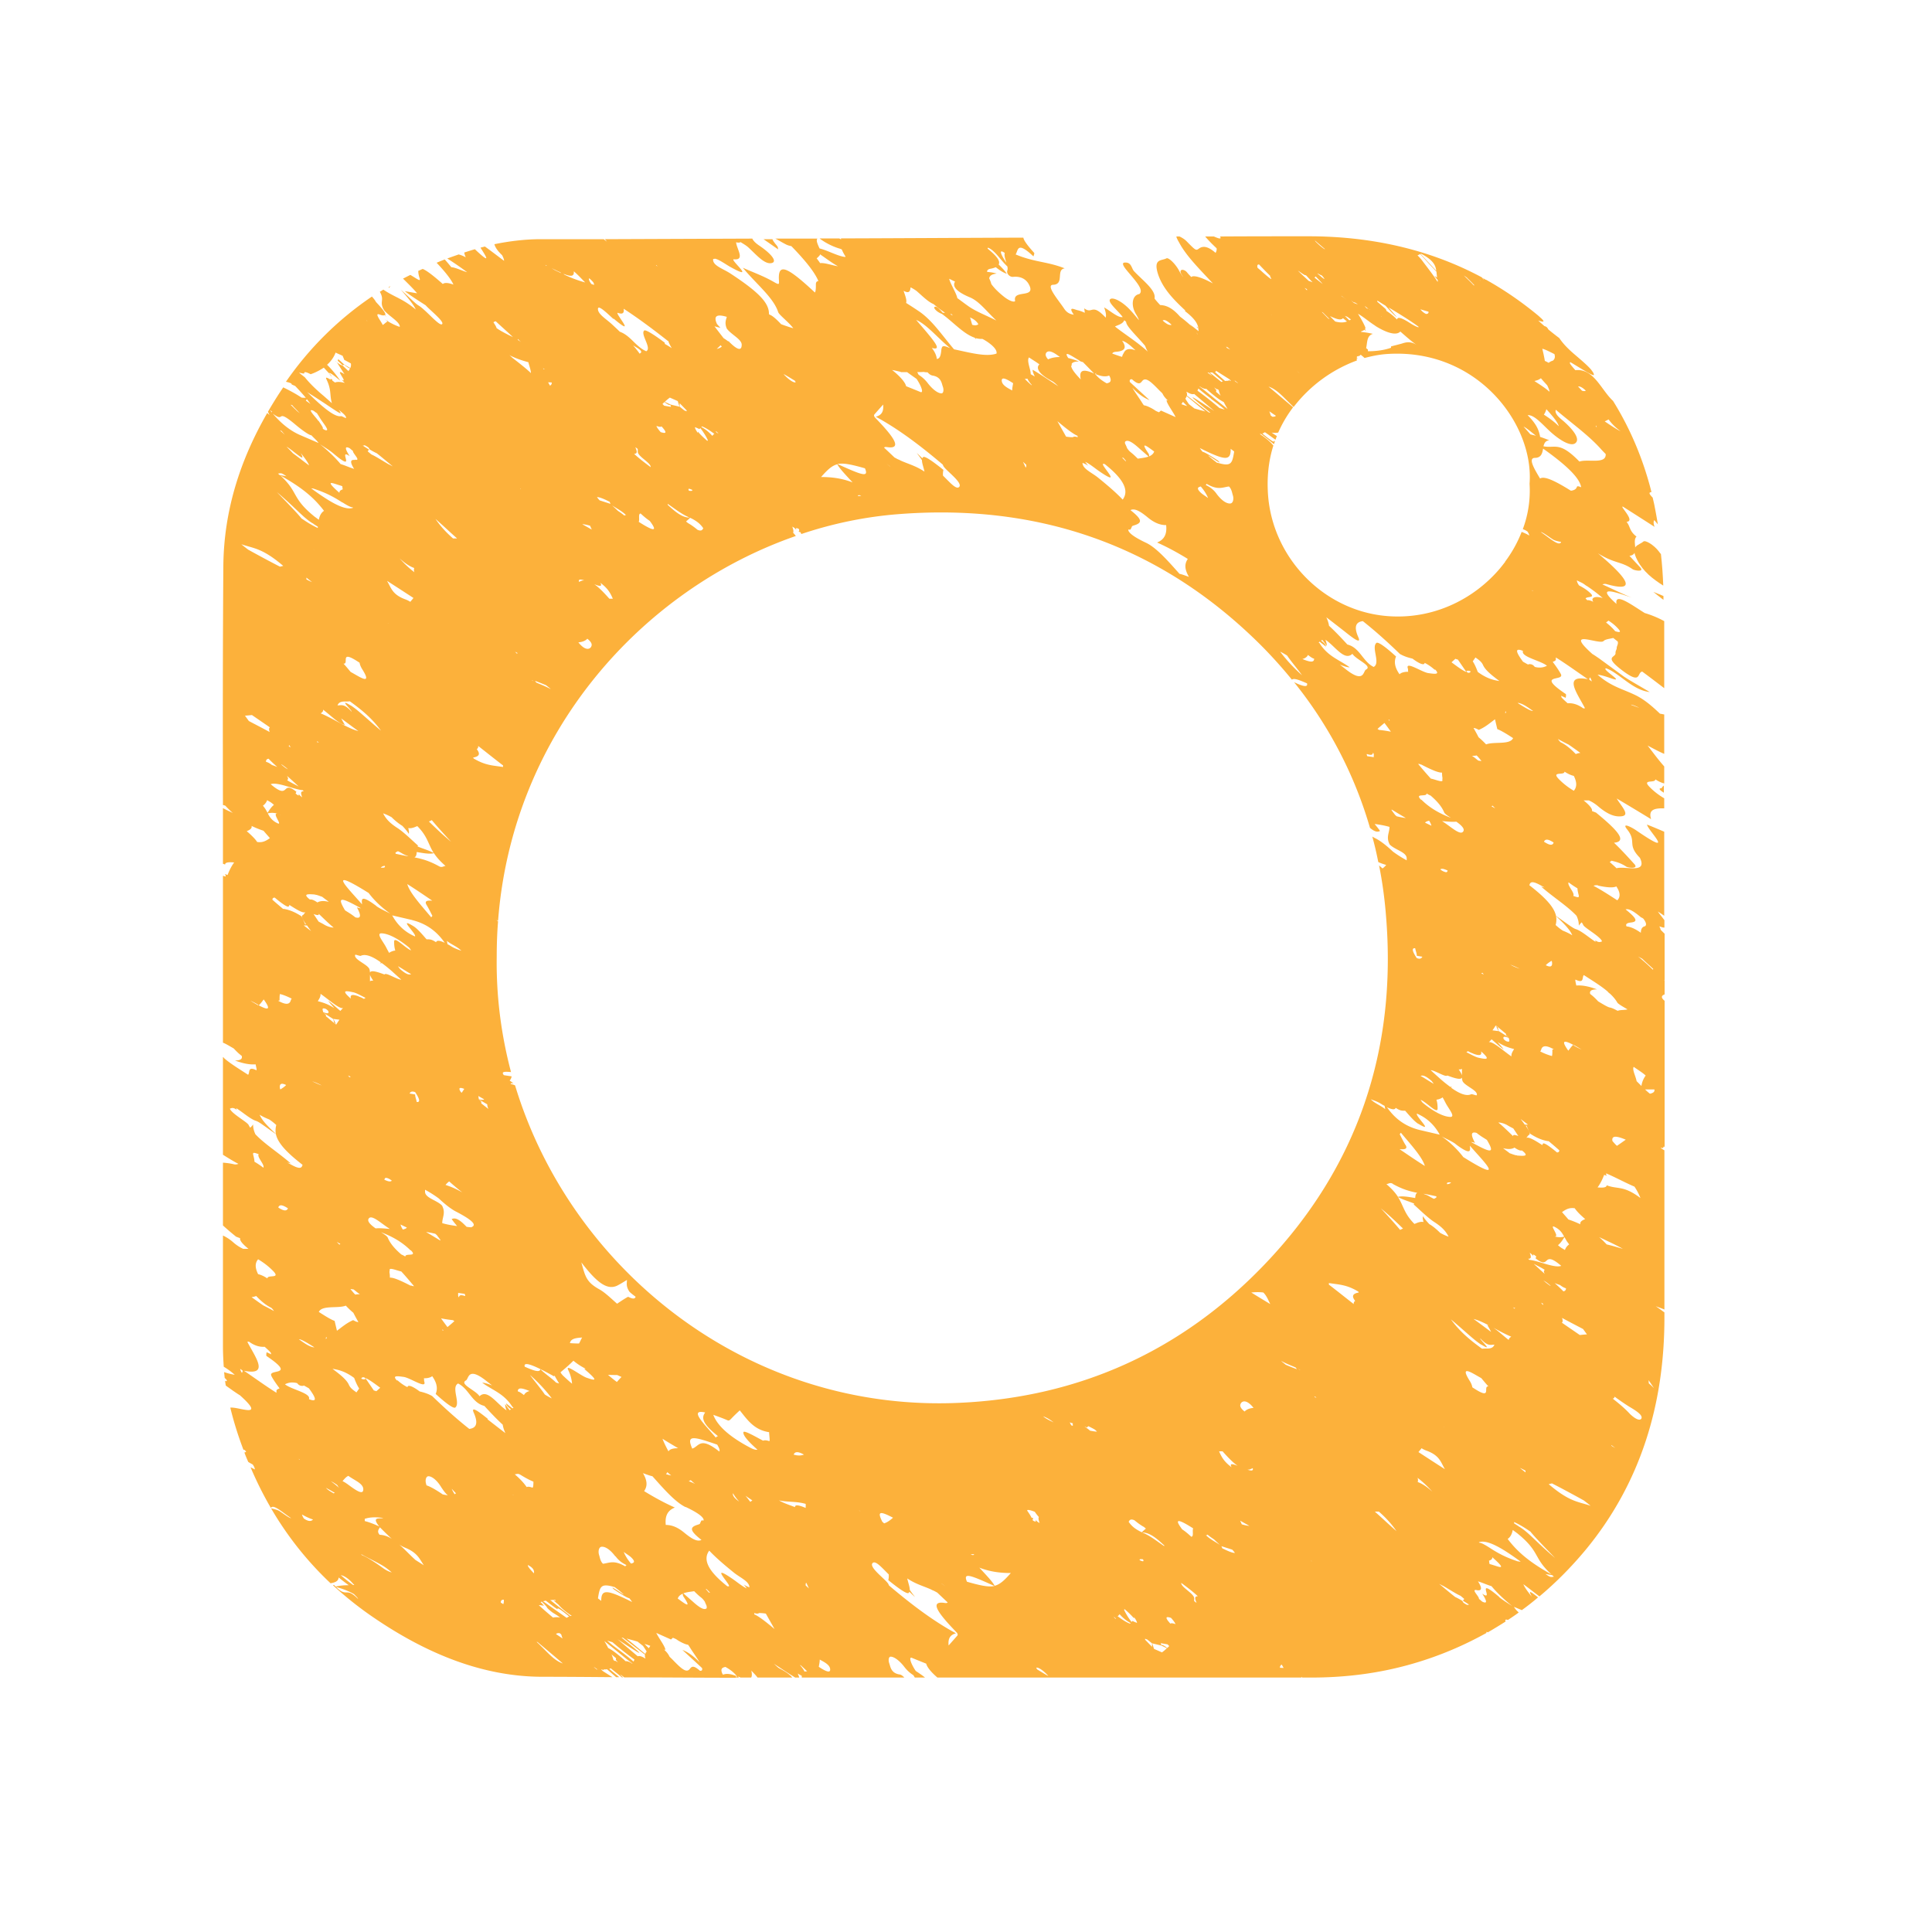 <svg xmlns="http://www.w3.org/2000/svg" id="Layer_1" data-name="Layer 1" viewBox="0 0 100 100"><defs><style>.cls-1{fill:#fcb13b;stroke-width:0}</style></defs><path d="M20.22 14.8s-.07.04-.1.06c0 .02.01.03.01.05.02-.04.05-.07.08-.1zM86 40.8s-.29-.02.12.23v-.37c-.05.04-.1.08-.12.15zm.1-9.85v-.1c-.16-.07-.34-.14-.52-.21l.52.41v-.1zm-1.04-2.92c-.24.21-.72.19-.31.97.3.58.8.97 1.34 1.31-.02-.54-.06-1.09-.12-1.63-.04-.04-.07-.09-.11-.14-.26-.34-.7-.6-.8-.51z" class="cls-1"/><path d="M15.1 19.9c.06.03.12.05.18.08.21.22.39.42.55.61-.07 0-.14 0-.22-.01-.32-.21-.64-.38-.95-.53-.28.41-.54.83-.79 1.26.02.05.05.11.08.17-.04-.03-.08-.07-.12-.1-1.4 2.43-2.25 5.06-2.27 7.94-.03 4.12-.03 8.24-.02 12.35.04 0 .08.02.12.03.13.14.26.27.39.38-.16-.08-.34-.16-.51-.25v2.88c.04.01.07.02.11.04 0-.13.23-.13.47-.11-.14.19-.25.41-.34.65l-.14-.05c.04.06.05.1.03.13h-.01s-.08-.03-.12-.04v8.64c.12.04.3.15.56.3.13.14.26.27.41.38.05.16-.06.24-.35.24.48.18.81.22 1.07.2.03.14.08.33.03.3-.46-.22-.31.14-.42.24-.44-.29-.88-.55-1.23-.85a.234.234 0 0 0-.07-.07v5.06c.32.2.58.36.8.47a.37.37 0 0 1-.24.02c-.22-.05-.4-.07-.56-.08v3.25c.2.18.43.38.68.58l.21.08c-.03.11.1.28.43.55h-.27c-.16-.07-.34-.18-.52-.34a2.29 2.29 0 0 0-.53-.35v5.77c0 .34.02.68.04 1.02.18.11.37.24.57.42a3.41 3.41 0 0 1-.55-.14l.03.3c.1.09.15.16.08.17-.02 0-.04-.02-.06-.02.01.08.02.17.04.25l.38.27c.12.08.23.16.35.23 1.39 1.25-.08.58-.5.64.18.74.41 1.47.68 2.18h.05l.09.09c-.01.03-.05.04-.09.05.06.17.13.33.2.49.08.05.15.09.23.13.07.1.11.19.11.26-.07-.04-.15-.08-.22-.11.31.73.66 1.43 1.05 2.1.13-.22.62.25 1.05.53-.1 0-.38-.22-.61-.37-.12-.07-.28-.1-.43-.14.84 1.44 1.87 2.74 3.08 3.88.21-.04.4-.09.42-.3.17.14.34.27.52.4-.24 0-.47.02-.68.07l-.09-.09c-.01.01-.03.02-.04.03.59.54 1.22 1.05 1.89 1.52 2.67 1.86 5.64 3.19 8.89 3.21 1.23 0 2.45.01 3.68.02-.16-.1-.32-.2-.49-.31-.04-.03-.07-.07-.1-.09h.05c.08.05.1.04.07 0 .07 0 .13 0 .19-.01l.47.41h.16c-.09-.08-.18-.15-.29-.24-.09-.07-.16-.14-.23-.19.03 0 .06-.02.08-.03.1.08.21.17.35.28l.23.19h.06c-.24-.22-.15-.16.06 0 1.93 0 3.86.02 5.79.02 0-.03 0-.06.01-.09-.33-.13-.54-.13-.68-.07-.02-.01-.03-.03-.04-.05-.12-.26 0-.32.16-.35.21.12.42.26.59.48-.01.03-.02.05-.04.07h.15l-.06-.06c.05.02.1.04.14.06h.55c.05-.08.04-.21.01-.36.13.14.24.25.32.36h1.8c-.11-.13-.31-.29-.66-.47-.11-.06-.2-.17-.3-.25.37.24.75.5 1.11.72h.21c-.02-.06-.05-.14-.08-.21.08.05.15.09.21.12v.09h5.31c-.08-.08-.16-.15-.25-.16-.45-.07-.47-.41-.53-.57-.06-.16-.04-.37.09-.35.22.02.5.28.69.53.13.17.28.31.47.43.02.04.05.08.07.12h.53c-.15-.12-.31-.23-.48-.34-.27-.4-.37-.75-.2-.68.24.1.49.2.74.3.04.17.24.43.58.72h18.84v-.04l.04.04h.47c1.83 0 3.6-.23 5.33-.74 1.33-.39 2.57-.92 3.74-1.57 0-.02-.01-.04 0-.05 0-.01.03 0 .07.02.31-.18.62-.37.92-.56-.03-.08-.02-.12.09-.09 0 0 .02 0 .03.01.19-.13.38-.25.56-.39a1.19 1.19 0 0 1-.25-.29l.41.17c.29-.21.57-.43.84-.66-.24-.19-.47-.37-.41-.22.02.06.05.12.09.19-.2-.25-.37-.47-.44-.65.25.18.55.42.83.63.86-.72 1.66-1.53 2.4-2.42 2.85-3.46 4.07-7.55 4.07-12v-.28c-.15-.11-.3-.22-.45-.32.16.06.31.11.45.17v-8.24c-.04-.02-.08-.05-.12-.07-.03-.02-.05-.04-.08-.06.06 0 .12.02.13.01.01-.03.03-.06.04-.09.01.02.02.03.04.05V51.8c-.21-.17-.16-.27 0-.33v-.72s-.02-.01-.02-.02h.02v-2.4c-.09-.09-.21-.2-.21-.22 0-.05-.04-.1-.06-.16.08.02.16.06.23.06h.03v-.38c-.1-.14-.24-.3-.34-.45.11.07.23.15.33.22v-4.35c-.3-.13-.61-.26-.89-.37.03.29 1.57 1.76-.53.32-.27-.19-.81-.46-.5-.07.52.65-.03.76.66 1.47.41.85-.75.41-1.21.54-.13-.13-.25-.23-.35-.32.03-.03.07-.04.09-.07.25.06.48.12.77.31.1.06.66.13.41-.14-.31-.34-.68-.75-1.05-1.1.77-.07.04-.76-.93-1.56l-.21-.08c.03-.11-.1-.28-.43-.55h.27c.16.07.34.18.52.34.47.39.83.52 1.17.48.47-.05-.02-.53-.25-.92.66.39 1.22.73 1.78 1.07-.16-.51.2-.57.68-.56v-.52c-.31-.18-.57-.39-.78-.61-.37-.39.32-.16.32-.37.19.12.33.18.46.21v-.88c-.32-.36-.58-.72-.86-1.08.36.19.64.34.86.43v-2.04c-.07-.01-.15-.03-.22-.04-.41-.39-.8-.73-1.27-.96-.68-.33-1.26-.44-1.96-1.06.18.02.42.09.7.19.79.27-.53-.48-.26-.52.69.25 1.36 1.13 2.26 1.23-.62-.37-.99-.57-1.35-.81l-1.27-.93c-.12-.08-.23-.16-.35-.23-1.52-1.36.37-.45.58-.67.1-.1.32-.11.5-.16.08.06.12.1.23.18.05.15-.06.23-.05.37-.02.08-.07.14-.06.24 0 .24-.62.15.32.87.84.64.83.34.94.17.03-.05.07-.08.12-.09.38.28.76.57 1.14.86v-3.47c-.36-.2-.74-.34-1.01-.42-.69-.43-1.57-1.09-1.46-.47-1.02-.91-.31-.71.78-.33-.53-.21-1.01-.46-1.51-.68.06-.02.11-.04.2-.02 1.37.39 1.45-.01-.43-1.59.89.55 1.18.4 1.79.82.1.07.64.17.39-.1-.17-.18-.36-.39-.55-.59.57-.07.1-.76.37-1h-.01c-.38-.3-.3-.5-.51-.76.34-.03.03-.4-.21-.74v-.06c.6.38 1.13.72 1.66 1.06-.06-.16-.06-.27-.02-.35 0 .01.02.02.03.03l.16.19c-.05-.3-.1-.59-.16-.89-.03-.17-.07-.33-.11-.5-.02-.02-.04-.03-.05-.05-.17-.18-.12-.22-.01-.23-.43-1.71-1.1-3.29-1.99-4.72-.62-.57-.99-1.69-1.95-1.59 0 0-.29-.32-.28-.36 0-.02 0-.04.01-.06.07.04.14.08.22.13.34.2 1 .63 1.01.53 0-.04-.02-.09-.06-.15-.02-.03-.05-.06-.07-.1-.19-.23-.55-.53-.84-.78-.39-.33-.64-.6-.82-.87-.2-.15-.39-.3-.57-.45-.04-.08-.09-.15-.2-.17-.11-.1-.22-.19-.32-.29.36.12.3.03.16-.11-.06-.05-.12-.11-.18-.16-.86-.71-1.75-1.32-2.68-1.84h-.03c0-.01-.02-.02-.03-.03a.746.746 0 0 1-.12-.07.7.7 0 0 1 .08.1h-.01c-.04-.04-.08-.09-.12-.13-2.75-1.47-5.8-2.13-9.04-2.12-1.5 0-3 0-4.5.01.1.17-.09.1-.32 0h-.45c.1.12.28.32.59.61.02.1-.02.17-.05.24-.32-.28-.6-.4-.84-.24-.18.13-.17.14-.67-.37-.11-.11-.25-.19-.36-.24h-.16c0 .06.07.19.14.31.35.66.95 1.27 1.75 2.12-.55-.3-1.01-.45-1.12-.33-.07-.08-.14-.14-.21-.23-.18-.23-.51-.19-.25.16.03.04.02.05.05.09-.07-.11-.13-.18-.2-.31-.19-.38-.56-.73-.67-.68-.26.14-.7 0-.44.82.25.76.83 1.34 1.41 1.88-.01 0 0 .03-.02.03.54.41.66.67.7.89 0-.01-.03-.04-.08-.09v.03c.05.05.08.07.08.07 0 .03 0 .05.01.08l-.05-.05s.03.04.05.07v.04c-.12-.09-.28-.22-.45-.35.04.05.09.09.13.14-.19-.18-.4-.36-.64-.54-.29-.33-.61-.59-1.03-.6 0 0-.3-.32-.29-.35.08-.42-.62-.93-1.06-1.4-.14-.15-.13-.47-.47-.45-.13 0-.16.08.04.34.39.49.99 1.07.7 1.29-.38.06-.45.6-.16 1.06.06.1.13.23.14.29-.13-.15-.26-.32-.42-.49-.41-.46-.93-.73-1.07-.59-.15.15.42.6.65.92-.23.05-.63-.31-.96-.5.1.28.11.43.08.53-.74-.79-.67-.15-1.11-.48l.03.23c-.13-.06-.26-.11-.36-.13-.16-.03-.54-.25-.21.23-.17-.03-.34-.08-.49-.3-.29-.44-.99-1.24-.58-1.25.6-.02.13-.79.6-.85-.91-.36-1.56-.31-2.54-.72.14-.22.06-.71.92.1 0 0 .06-.15.04-.18-.41-.45-.55-.68-.56-.79-3.15.01-6.29.03-9.44.04v.05c-.03-.02-.06-.03-.09-.05h-1.02c.27.21.63.4 1.01.52.05.01.09.03.14.05.04.1.1.22.19.36v.03c-.36-.02-.94-.35-1.34-.44-.09-.2-.2-.42-.11-.51h-2.18c.13.06.35.2.53.29.09.05.19.08.3.1.78.8 1.23 1.39 1.4 1.81-.07 0-.12.04-.13.14 0 .21 0 .36-.05.45-1.49-1.39-1.93-1.54-1.86-.6.01.19 0 .21-.29.04-.53-.3-.99-.46-1.58-.72.67.82 1.59 1.54 1.83 2.3.05.14.57.54.78.83a7.75 7.75 0 0 1-.63-.21c-.19-.2-.39-.4-.56-.48-.02 0-.04-.02-.07-.04.02-.57-.52-1.14-2.02-2.12-.36-.23-.84-.38-.87-.67 0-.04 0-.06.02-.07.03 0 .05 0 .07-.01.19.02.59.31.79.42 1.4.78.01-.34.18-.39.62.07.16-.53.13-.88.12.03.19.02.23-.01.16.1.32.19.43.3.41.38.84.89 1.2.78.27-.08-.03-.47-.65-.89-.21-.14-.33-.27-.37-.37l-7.63.03c.03.04.07.08.1.12-.05-.03-.1-.07-.16-.12h-3.24c-.83 0-1.64.1-2.42.26.04.15.14.32.4.57.06.12.1.21.1.29-.32-.24-.66-.5-.99-.74-.08.02-.16.04-.23.06.27.43.62.94-.29.08-.18.05-.36.11-.55.17.01.07.03.15.08.25a1.51 1.51 0 0 0-.37-.15c-.2.07-.4.14-.59.21.41.26.75.5 1.03.71-.25-.07-.61-.25-.82-.26-.13-.16-.24-.29-.34-.4-.14.05-.28.11-.42.17.46.49.75.86.87 1.13-.28-.1-.46-.11-.55-.03-.51-.45-.84-.7-1.04-.78-.08.03-.15.07-.23.1 0 .08.01.2.06.35.05.16.03.17-.24 0-.08-.05-.16-.1-.23-.14-.13.06-.25.13-.38.19.26.26.52.51.73.76-.2-.03-.41-.07-.64-.11.34.26.72.5 1.08.73.21.24.96.83.86.97-.12.17-.84-.73-1.23-.96-.14-.08-.43-.38-.92-.82.47.53.69.82.78 1.03-.7-.58-1.09-.63-1.68-1.03-.06.04-.12.08-.18.11.27.48-.06.5.23.97.25.29.75.56.8.8v.05c-.18-.06-.38-.15-.6-.28l-.08-.21.08.2c-.08-.04-.16-.09-.24-.15.08.06.15.11.21.16-.1.05-.16.13-.25.18-.1-.22-.46-.65-.16-.54.16.06.22.05.26.03l.11.11-.09-.11c.08-.06-.13-.32-.47-.68-.04-.08-.11-.17-.21-.28a16.959 16.959 0 0 0-4.45 4.41c.09.02.18.04.28.09zm-2.58 51.16a.6.6 0 0 1-.09-.21c.04.03.09.06.13.1 0 .04-.02.08-.04.11zm72.36-34.41c-.14-.05-.29-.11-.44-.16l-.02-.02c.15.03.3.1.45.18zm-2.58-1.59a.6.6 0 0 1 .09.21c-.04-.03-.09-.06-.13-.1 0-.04.02-.08.04-.11zm.95-2.94c.19.12.38.27.54.46.14.17 0 .15-.19.09-.09-.11-.23-.26-.47-.45l.13-.1zM15.13 20.98s.06.07.09.1c.09.09.2.21.31.32-.08-.07-.14-.1-.22-.19-.08-.07-.17-.17-.27-.26.03 0 .06.02.09.02zm.14.98c.33.28.73.57.85.57.12.14.25.23.37.4l-.93-.4c-.52-.22-1-.6-1.44-1.12.68.51.11-.32 1.15.55zm2.27-.74c.19.15.39.31.37.41 0 .04-.21-.1-.26-.09-.29.06-.84-.37-1.53-1.03-.07-.07-.15-.15-.23-.22.22.14.45.28.78.5.33.21.97.67.96.59 0-.03-.04-.09-.09-.15zm-1.06.57c-.13-.2-.61-.66-.28-.54.06.02.13.1.2.13.05.08.1.15.15.24.17.28.57.73.28.64-.03-.01-.09-.05-.13-.07.06-.03-.09-.22-.21-.41zm-.41-.88c-.08-.06-.16-.12-.24-.17.02-.02.03-.05.05-.08.07.08.13.17.19.25zM17.72 26c.31.2.46.26.53.26 0 0 .02.02.03.02-.35.14-.96-.16-1.69-.66-.15-.1-.3-.21-.48-.34.04 0 .09 0 .14.02.41.14.83.29 1.47.71zm-.07-.86s.05.02.07.03c0 .05.01.11.02.16-.13.04-.18.1-.17.18-.85-.75-.32-.48.08-.37zm4.74 21.48c-.26-.02-.44 0-.31.22.11.18.2.37.3.56-.02.03-.04.06-.06.08-.52-.62-1.11-1.26-1.24-1.72.4.25.84.55 1.31.87zm-.93-2.25c.09-.04.1-.16.11-.27.34.06.68.12.89.06.13.2.31.41.6.66-.11.01-.18.1-.33.02-.52-.29-.91-.39-1.27-.46zm-.98-.19s-.01-.02-.02-.03c.04-.04.08-.07.14-.09.07.03.14.07.21.11.16.1.23.1.33.15-.21-.03-.43-.08-.66-.13zm.84 3.44c.65.16 1.23.5 1.7 1.18-.31-.15-.42-.12-.45-.03-.25-.17-.35-.15-.49-.15-.21-.24-.47-.55-.68-.68-.85-.52.18.41.08.53-.42-.18-.86-.5-1.18-1.09l1.03.24zm-.06 18.93c-.56-.29-.9-.43-1.08-.42 0-.08 0-.16-.02-.26v-.07c0-.01.01-.02.01-.04v-.06c.03-.04.11-.03.31.03.1.03.19.06.29.08.23.25.44.5.66.76-.04 0-.09 0-.16-.04v.01zm-2.96.19c.11.08.19.16.33.25-.09 0-.17 0-.24.02-.1-.1-.18-.2-.25-.29.06 0 .11.02.16.02zm-.21-10.98s-.05-.06-.07-.09c.05.02.09.04.13.06l-.06.03zm.47-4.19c-.38-.14-.44-.05-.4.12-.5-.44-.3-.42.12-.33.16.03.42.18.64.29-.03.02-.06.04-.09.05-.08-.05-.17-.09-.26-.12zm-.95.75c-.2-.17-.4-.36-.62-.52.1.15.21.25.31.38-.34-.22-.59-.29-.85-.36.07-.12.15-.22.14-.38.42.29 1 .82 1.17.73l-.15.16zm.07.32v-.02.02zm-.43.09.04.2.1.08-.13-.27.31.04c-.06.08-.11.16-.16.24h-.03l-.1-.08-.41-.34v-.07l-.13-.11.5.32zm-.52-.34c-.02-.1-.11-.26.13-.17.03.01.12.09.13.11.06.16-.07.13-.26.06zm.89 11.99s-.03.03-.05.04c-.05-.04-.09-.09-.14-.14.06.03.12.07.18.1zm-3.21-12.59s.06.01.06-.02c0-.14 0-.24.02-.32.17.04.37.12.61.24-.02.02-.04.05-.05.09-.07.25-.31.21-.65.02zm.4 4.37c-.08.09-.19.16-.3.23 0-.02-.02-.04-.02-.06-.02-.13-.02-.34.32-.17zm-.14-9.1c-.19-.16-.38-.32-.57-.49 0-.08.05-.11.12-.11.31.26.66.52.72.46.02-.02.03-.05.04-.08.36.23.71.45.83.37l-.12.15c-.11.02-.06.18.15.48-.02 0-.03 0-.04.01l-.19-.42c-.4-.26-.69-.35-.95-.39zm-.39 11.63c-.52-.48-.75-.76-.84-.99.18.11.34.18.49.24.14.09.26.19.37.29-.04.15-.05.31-.02.46zm-.89-6.65c.1-.09.18-.21.26-.31.3.42.37.64-.25.31zm1.29-27.49c.05.04.1.07.15.1-.11-.02-.23-.04-.35-.06-.03-.02-.06-.05-.09-.08.09 0 .14-.05.28.04zm-.2-2.28s.06.03.09.03l.17.2c-.09-.08-.15-.14-.26-.23zm1.17 1.36c-.02-.06-.05-.12-.09-.19.2.25.37.47.44.65-.25-.18-.55-.42-.84-.63-.09-.1-.19-.2-.33-.34.24.12.92.75.81.51zm1.99 13.54c.3.22.6.45.91.67-.55-.13-1.32-.66-1.96-.92.01 0 .02 0 .03-.01.08-.06.12-.11.1-.18.4.3.82.74 1.13.79-.08-.13-.14-.24-.2-.36zm-1.34 9.14c.1 0 .23.06.38.11.11.09.23.17.34.26-.24-.06-.44-.06-.59.03-.15-.1-.28-.17-.39-.15-.38-.3-.13-.29.26-.26zm-.45-16.42.3.24c-.1-.04-.19-.09-.29-.14v-.11zm.36-1.49s.04.05.05.07c-.02-.02-.03-.05-.05-.07zm.19 10 .03-.03c.02.02.05.05.08.07-.04-.01-.08-.03-.11-.03zm.1 8.9c.35.34.58.56.77.71-.13 0-.31-.05-.47-.14-.11-.07-.22-.12-.31-.17l-.26-.39c.22.08.28.06.27 0zm.01-20.39c-.08-.06-.16-.12-.23-.17-1.21-.98-.81-1.25-1.77-2.13 1.19.66 1.79 1.21 2.26 1.83-.15.1-.23.26-.27.47zm-.27.22c.06.03.14.09.21.13v.07c-.24-.11-.5-.26-.79-.46-.02-.01-.03-.02-.05-.03-.23-.29-.72-.79-1.28-1.37 1.01.85 1.4 1.37 1.91 1.65zm-1.37 13.04c.2.18.4.36.59.54-.2-.11-.4-.2-.6-.33.06-.03.07-.1 0-.21zm.08-1.55s.01-.04.01-.06l.09.12a.407.407 0 0 1-.11-.06zm-.02 1.21c-.11-.04-.23-.14-.36-.25v-.02c.1.07.2.14.3.23.02.02.04.03.07.05zm.72 1.06s.05.04.07.07c-.19-.02-.14.14-.08.31-.09-.07-.16-.13-.19-.2.02.08.06.18-.15 0 0 0 .03-.06.04-.09-.8-.64-.31.48-1.33-.39.34-.13 1.14.25 1.64.31zm-1.12 1.29s-.02 0-.03-.01c0 0 .02 0 .03.01zm-.44-2.57a.892.892 0 0 0-.32-.18c-.01-.03 0-.07.03-.11.02-.03.06-.04.1-.05.14.15.3.29.45.43-.09-.04-.18-.07-.26-.1zm-.27 1.8s.09.06.15.09c.07.04.14.1.21.16-.13.1-.23.25-.33.41-.05-.08-.09-.17-.15-.25l-.09-.12c.1-.07.18-.17.22-.29zm.6.72c-.44-.14.26.63-.06.48-.29-.14-.4-.32-.5-.51a.94.94 0 0 1 .57.04zm1.4 5.77h.07c.06.09.13.18.21.29l-.38-.29h.11zm.44 21.84c-.26-.03-.52-.23-.79-.42.08-.01.31.1.79.41zm-.1-13.77c.13.04.29.1.49.21-.12-.04-.28-.11-.49-.21zm2.52-8.96s-.1 0-.21-.05q.36.65-.08.52c-.21-.17-.36-.25-.53-.36-.43-.72-.24-.7.82-.11zm1.07 2.83c.18.13.38.29.58.47.13.12.27.24.44.4-.25-.02-.8-.4-.87-.27-.47-.18-.71-.22-.75-.1 0-.05-.01-.1-.02-.15-.05-.26-.82-.51-.75-.76.01-.05.24.07.3.04.24-.11.6.03 1.03.34a.21.21 0 0 1-.04.06.31.31 0 0 1 .08-.02zm-.31 13.74c-.24-.17-.45-.36-.36-.5.15-.25.66.26 1.1.53-.24-.02-.5-.05-.73-.03zm.24 8.25-.2.18s-.08-.03-.13-.04l-.41-.6-.02-.04c.2.08.49.3.76.5zm-.53-21.38c.02.08.08.18.17.31-.07-.01-.13 0-.17.03v-.34zm.75 10.6c.01-.06.05-.1.11-.08.08.01.18.07.27.14-.06.06-.16.06-.39-.05zm1.36 3.66c.38.37-.3.13-.28.33a1.43 1.43 0 0 0-.21-.11c-.31-.27-.57-.55-.7-.87-.03-.07-.17-.17-.35-.28.67.25 1.16.57 1.53.94zm-.41-1.07a.853.853 0 0 1-.12-.26c.12.06.23.11.33.16-.04.05-.12.08-.21.1zm-.25-13.63c.23.13.46.29.68.41-.15.07-.35-.07-.57-.26-.04-.05-.08-.1-.11-.15zm-1.73 21.3s.03.03.06.05c-.06.05-.14.04-.23 0 .02-.07.09-.09.17-.06zm.03 7.3c.26-.09.59-.09.94-.04-.2.06-.63-.09-.21.44-.3-.14-.55-.23-.75-.28v-.13zm.76.44c.2.2.41.41.62.6-.2-.13-.41-.2-.63-.21-.13-.15-.08-.24.01-.38zM21.2 56.6c.04-.08.11-.14.29-.07.21.32.29.53.08.51-.02-.13-.09-.28-.08-.39l-.29-.05zm-.02-7.55c.04.05.06.08.1.14-.27-.08-.89-.78-.88-.44 0 .14.01.29.06.45a.69.69 0 0 0-.32.12c-.05-.09-.1-.18-.15-.28-.15-.3-.56-.76-.22-.73.34.02.83.26 1.41.74zm-1.69-2.15c-.85-.64-.77-.33-.75-.09-.67-.78-1.98-2.04.34-.59.25.33.58.68 1.12 1.07-.24-.13-.49-.23-.72-.39zm.22-1.99a.26.26 0 0 1 .21-.09c.03.09-.06.1-.21.09zm-1.57-8.4c-.67-.41.09.25.06.33-.38-.43-.53-.33-.73-.33.04-.11.13-.2.36-.2.09 0 .19 0 .28-.01.55.4 1.12.84 1.61 1.52-.74-.62-1.19-1.07-1.57-1.31zm-4.06-15.19v.03c-.03-.04-.07-.07-.1-.11.02.01.03.01.11.07zm-1.59 6.85c.64.22 1.08.19 2.17 1.12l-.17.04c-.49-.25-.99-.52-1.5-.8-.04-.02-.08-.05-.13-.07a9.36 9.36 0 0 1-.37-.29zm.55 8.84c.29.2.6.41.93.64-.05.03-.06.11-.01.24-.35-.19-.7-.37-1.08-.57-.07-.1-.14-.19-.2-.28.12 0 .25-.02.37-.03zm-.02 5.74c.21.1.41.18.62.25.09.11.2.23.33.38-.23.17-.41.24-.66.2-.09-.14-.25-.31-.54-.56.21-.08.28-.17.25-.27zm-.06 9.05c.1.04.23.1.41.21v.03c-.1-.06-.24-.14-.41-.24zm-1.05 5.58c.08-.03.16-.07.34.06l-.02-.08c.31.19.73.57 1.03.66.16.05.48.31 1.02.68.09.43.5.91 1.38 1.59-.04.15-.11.25-.54.02-.09-.05-.17-.09-.25-.14.06.02.12.03.18.05-.61-.54-1.35-1-1.83-1.51-.08-.17-.12-.33-.12-.51-.04.06-.09.12-.15.17-.03-.05-.06-.09-.08-.14-.08-.16-.87-.58-.97-.84zm1.72 3.06c-.18-.14-.34-.24-.46-.31 0-.08-.02-.18-.05-.3-.05-.18-.03-.2.27-.09-.11.14.33.55.24.7zm-.38 6.63c.33.35.58.52.79.62a.7.7 0 0 1 .14.17c-.21-.12-.39-.21-.55-.29-.21-.14-.41-.29-.61-.43.09-.01.17-.03.24-.06zm.59-.9c-.2-.13-.35-.19-.48-.22-.15-.3-.18-.56 0-.77.32.19.58.4.8.63.36.39-.32.15-.32.36zm.21 5.06c.13.24.28.44.42.63-.07.04-.17.05-.16.15v.08c-.56-.35-1.12-.76-1.68-1.14 1.34.27.58-.71.17-1.5.03 0 .06 0 .08-.01.25.18.51.29.82.27 0 0 .33.29.32.32 0 .02.02.05.02.07-.08-.04-.14-.06-.24-.11 0 0-.04.18 0 .2 1.6 1.08.04.63.25 1.03zm.36-8.73s0-.03.01-.04c.08-.14.26-.06.48.08 0 .02-.01.04-.03.06-.09.1-.25.04-.47-.1zm1.02 13s.05.03.09.04v.02l-.09-.06zm.76 3.16c-.11.11-.27.07-.46-.06a.67.67 0 0 1-.1-.21c.21.12.39.2.57.26v.01zm-.2-6.24c.13-.31-.92-.5-1.24-.77.16-.08.35-.13.63-.06.07.09.15.16.32.14.02 0 .01-.02.02-.02.08.04.18.1.27.15.33.45.48.75 0 .56zm.51-4.51c.16-.37.99-.17 1.4-.33.14.15.27.27.39.37.08.16.17.32.26.48-.06 0-.15-.03-.27-.1-.33.14-.57.35-.84.55l-.12-.51c-.22-.08-.53-.28-.81-.46zm2.09 3.96-.14.2c-.15-.11-.31-.21-.39-.39-.12-.27-.45-.53-.85-.83.33.05.67.14 1.12.47.07.18.14.36.26.55zm-1.67-2.63s-.04.05-.05.08v-.1c.02 0 .03 0 .05.01zm.36 8.06c-.16-.09-.32-.18-.41-.29.09.05.21.11.39.22.02.01.05.02.07.03-.02.01-.04.02-.05.04zm-.15-.63c.09.04.19.1.32.19.01.02.03.04.04.06l.02.06c-.11-.11-.25-.21-.38-.31zm.39.31-.02-.05s.03.05.05.08c-.01 0-.02-.02-.03-.03zm.11 4.55c.11.01.29.09.51.3.08.08.13.14.2.21h-.06a6.78 6.78 0 0 1-.64-.51zm-.24.61c.37.1.67.22.93.37.1.1.22.22.21.25-.64-.65-.55-.04-1.14-.62zm.51-5.38c-.06-.04-.12-.07-.17-.1.09-.1.17-.21.3-.27.34.25.82.41.77.74-.04.32-.64-.2-.9-.37zm1.92 4.4c-.47-.34-.86-.58-1.09-.67-.01-.02-.03-.03-.04-.05.58.33 1.07.51 1.47.85.04.03.08.07.12.1-.14-.04-.28-.1-.46-.23zm1.66-.44c-.27-.24-.53-.53-.81-.77.09.06.19.11.28.15.67.27.76.59.99.92-.17-.11-.32-.2-.47-.3zm1.45-3.36c-.22-.15-.6-.4-.86-.48 0-.03-.01-.06-.02-.09-.05-.18 0-.39.14-.38.23.02.49.3.65.57.1.15.2.3.34.42-.09-.02-.18-.03-.26-.05zm.6-.02a1.91 1.91 0 0 1-.15-.28c.07.07.14.15.22.23-.02.02-.04.03-.07.05zm2.52 5.69-.13-.08c0-.1.04-.15.14-.15 0 0 .01 0 .02.01 0 .08 0 .15-.03.22zm-.8-9.59c-.35-.28-.91-.73-.73-.32.26.58.11.8-.23.84-.66-.52-1.3-1.1-1.92-1.7-.23-.13-.44-.19-.65-.24-.29-.22-.61-.39-.63-.22-.16-.08-.33-.19-.51-.35h-.04c-.24-.26 0-.23.36-.18.34.05 1.2.65 1.06.24-.02-.07 0-.11-.02-.17.18 0 .33-.03.43-.11.22.31.31.62.18.92.34.31.91.8 1.02.7.27-.24-.23-1.05.14-1.24.56.27.71 1 1.36 1.16.45.49.73.77.95.97.02.13.06.27.14.44-.3-.23-.61-.47-.93-.72zm-3.18-9.67c.15.02.3.05.46.09.03.03.06.05.08.07l.18.24v.04c-.25-.15-.49-.3-.72-.43zm.77 4.47c.2.04.4.07.6.09.03.02.05.03.08.05-.13.12-.25.22-.36.31-.11-.15-.24-.32-.33-.45zm.11.61s-.02.02-.04.02c0-.02-.02-.03-.02-.05.02 0 .04.02.06.02zm.77-1.93.33.05c.03.07.04.12.01.11-.23-.08-.3-.03-.3.07l-.03-.03c-.04-.1 0-.13-.02-.2zm2.72 6.03s-.04.03-.06.04c-.08-.1-.15-.2-.23-.31-.01.09.02.2.07.32-.51-.34-.99-1.13-1.4-.73-.19-.31-1.07-.63-.7-.82.15-.08.08-.75 1.07.04.09.07.18.14.28.22-.2-.08-.38-.14-.51-.14.55.4 1.11.55 1.55 1.23.02.02.04.04.07.06-.02.01-.04.02-.05.04l-.33-.26c0 .11.13.22.25.31zm-1.65-16.04.43.25c0 .07.02.15.06.24l-.37-.29v-.09l-.12-.11zm-.01-.02c0-.05-.02-.12-.02-.16.09.05.19.11.3.17-.04.04-.14.03-.27 0zm1.78 20.5-.04-.04c.02.02.04.03.06.05 0 0-.01 0-.02-.01zm.08-1.08c.1 0 .15-.06.29.02.26.16.48.28.68.36 0 .16-.01.33-.06.31-.13-.05-.22-.06-.29-.03-.13-.19-.32-.41-.63-.67zm1.99 7.42c-.38-.32-.62-.53-.74-.65.09 0 .17.02.27.03-.06-.06-.12-.13-.18-.19.02 0 .04-.01.06-.02.12.12.26.26.27.3.02.05.22.22.33.29.1.06.22.13.35.23-.11-.02-.23-.02-.35 0zm.42.87c.02.07.04.14.07.21-.1-.07-.22-.15-.34-.23.04-.05.11-.05.18-.05.03.02.06.04.09.07zm-1.67-13.48c.53.47.89.87 1.18 1.26-.11-.05-.23-.12-.36-.2-.2-.3-.57-.73-.81-1.07zm.59-.26c-.02.21-.38.07-.81-.12-.07-.24.25-.21 1.5.49.02.01.03-.02.05-.02.04.08.08.15.13.23.03.06.07.11.1.17-.05-.02-.11-.03-.16-.05-.22-.22-.58-.46-.81-.69zM27.41 72c-.13.03-.24.1-.29.21-.14-.11-.26-.19-.32-.19 0-.2.18-.2.61-.02zm.22 9.43c-.26-.27-.34-.4-.3-.42.19.1.33.21.31.41 0 .01-.01 0-.02.02zm.12 3.54s.04.02.07.02c.43.36.87.73 1.31 1.11-.49-.16-.85-.66-1.38-1.14zm1.58-1.23c-.34-.24-.69-.48-1.19-.84-.01 0-.02-.01-.03-.02.04-.01.09-.02.14-.03.34.26.62.48.61.43-.03-.11.25.1.6.39-.05.02-.09.04-.13.07zm.2-.09-1.05-.83c.08 0 .17-.01.25-.02.01.02.03.05.04.07-.21-.12-.1-.01.14.19.14.17.36.36.66.56l.02.02h-.06zm-.12-12.74c.14.29.18.51.2.71-.15-.12-.3-.26-.46-.41a.862.862 0 0 1-.14-.18c.23-.19.46-.39.67-.6.2.17.41.3.62.41-.01.01 0 .04-.08 0 .82.69.58.62.14.47-.31-.11-1.13-.76-.95-.4zm3.16-4.06c.09.09.21.18.33.27-.04.14-.19.1-.39 0-.2.11-.39.24-.57.36-.31-.27-.61-.57-.91-.74-.69-.38-.74-.68-.94-1.4.87 1.14 1.4 1.47 1.92 1.17.15-.08.29-.17.44-.26 0 .18-.06.32.13.61zm-.71 13.7c.14.2.33.35.57.46-.03.02-.06.03-.06.07-.59-.35-.83-.18-1.16-.14-.14-.13-.16-.33-.2-.45-.06-.18-.02-.42.13-.43.24-.02.52.24.71.5zm-.39-9.39c.15.01.31.01.47.01.08.03.15.07.23.1-.09.09-.17.18-.24.26-.14-.1-.3-.23-.46-.37zm.82 9.17c.14.11.31.2.42.32.19.2.09.25-.05.28-.17-.2-.3-.41-.37-.59zm-2.16-11.1c-.06.1-.1.21-.16.31a6.8 6.8 0 0 1-.47-.02c.04-.24.33-.27.63-.29zm.77 17.19c-.06-.05-.12-.09-.17-.14.06.03.12.07.18.12v.02zm.06-.03s.02.01.03.02c-.01 0-.02-.01-.03-.02zm.17-3.52c-.06-.05-.12-.09-.18-.14.1-.64.16-.79.87-.58.1.08.2.15.28.22.65.54-.74-.5-.32-.1.5.33.69.43.8.46.05.06.09.12.14.19-1.31-.65-1.61-.69-1.6-.04zm.42 1.84s-.02-.01-.03-.02l.02.02zm.31 1.26h-.03s-.06-.03-.08-.05c-.02-.09-.05-.19-.1-.29.07.06.14.12.24.2-.01.04-.02.08-.01.09.05.05.07.09.11.13l-.13-.09zm.86.14c-.17-.12-.27-.13-.35-.13-.04-.05-.12-.12-.29-.26-.33-.27-.48-.36-.6-.42-.06-.12-.13-.24-.2-.36.3.24.6.48.88.71.29.24.45.36.57.45 0 0 0 .01-.01.02zm.07-.11c-.15-.13-.37-.31-.65-.52-.22-.17-.42-.3-.71-.56l.27.08c.41.35.77.63 1.14.9-.02.04-.03.07-.05.11zm.21-.28c-.31-.26-.71-.6-1.03-.87 1.4.92 1.51.98.2-.09.03 0 .06.01.09.02.34.26.74.57 1.13.87-.03.05 0 .12.02.2-.2-.13-.32-.15-.41-.12zm.43-.19s-.02.05-.03.08c-.34-.28-.66-.55-.97-.8.18.05.37.1.57.16l.28.22c.07.1.13.19.19.29l-.03.05zm1.17-10.41c-.12-.22-.23-.44-.31-.65.27.17.54.33.81.49-.27 0-.43.05-.49.15zm.14 1.25a2.68 2.68 0 0 1-.27-.07.36.36 0 0 0 .07-.1l.2.17zm.75 1.63c.72.34.95.56.93.7-.07 0-.11-.01-.11 0-.04.06-.06.12-.09.18-.03.01-.07.03-.11.04-.42.13-.42.3.19.78v.01c-.23.11-.54-.1-.86-.36-.38-.32-.69-.42-.98-.42-.04-.39.04-.73.47-.9-.54-.24-1.07-.53-1.59-.85.14-.21.21-.47-.06-.93.19.07.35.13.49.16.52.58 1.17 1.34 1.72 1.6zm1.68-3.66c-.08 0-.09.04-.12.07-.53-.64-1.45-1.5-.55-1.3-.18.24-.21.54.67 1.23zm2.02.7c-.08.01-.2-.02-.4-.13-.94-.5-1.64-1.06-1.87-1.68.21.08.43.15.75.29.07.03.14-.05.18-.09.14-.15.29-.29.44-.43.39.48.73 1.01 1.52 1.13 0 .16.06.49 0 .46-.15-.05-.25-.05-.31-.02-.37-.19-.99-.56-1.02-.44-.04.18.34.56.72.9zm-.93 2.68c-.21-.14-.36-.3-.32-.43.08.14.18.28.32.43zm-1.14-2.95c.08.14.16.28.11.36-1.01-.8-1.04-.26-1.4-.15-.31-.71.01-.65 1.28-.21zm-1.37 1.84c.08.07.14.13.23.2-.13-.07-.22-.1-.33-.15.03-.02.07-.02.1-.05zm-.38 6.02c.47.69.08.38-.29.11.04-.12.14-.2.26-.25 0 .04 0 .08.03.14zm-1.79 2.68-.22-.22c.1.03.2.06.3.1l-.08.12zm2.65 1.17c-.39-.35-.45-.18-.55-.07-.19.2-.5-.13-.9-.54-.04-.04-.09-.08-.13-.13-.06-.13-.14-.23-.28-.36.02 0 .05.01.07.02 0-.17-.35-.62-.47-.88l.76.34.1-.09s.1.04.14.06c.04.02.07.04.11.07.16.1.4.22.53.23.03.03.05.07.08.11.13.22.37.54.52.8-.26-.27-.55-.51-.89-.64.46.42.74.68 1.02.94.02.09 0 .15-.11.14zm.35-3.24c-.13.13-.4-.05-.73-.35l-.48-.42c.16-.06.36-.08.56-.11.1.1.21.21.35.32.1.08.15.15.2.22.02.06.06.14.09.21 0 .04.03.09 0 .12zm.09-.83c-.05-.06-.09-.11-.14-.16.01 0 .02 0 .03-.01l.2.2c-.04-.01-.07-.02-.09-.02zm2-.19c-.19-.06-.54-.35-.73-.48-1.32-.91-.05.34-.22.37-.03 0-.05 0-.08-.01-1-.79-1.27-1.38-.93-1.84.3.32.72.69 1.29 1.15.33.26.79.45.79.75a1.19 1.19 0 0 1-.3-.15c.08.08.11.15.18.22zm.17-4.48-.25-.32c.11.08.23.16.35.24l-.11.08zm.22 5.84s-.03-.06-.02-.09c.12.04.2.04.25 0 .11 0 .23.01.35.03.15.27.3.53.45.8-.51-.43-.81-.65-1.02-.75zm2.09-5.57c-.27-.11-.53-.18-.83-.35.48.1.89.04 1.38.18.01.07 0 .14 0 .21-.42-.18-.56-.16-.55-.04zm-.07-2.72c.05-.13.18-.2.53 0-.16.06-.32.06-.53 0zm.56 11.23c-.04-.1-.13-.22-.23-.33h.03c.09.08.21.19.34.32-.05 0-.1 0-.14.01zm.06-4.46c0-.07 0-.11.03-.14.05.1.1.21.14.3-.06-.06-.11-.1-.17-.16zm.68 4.22c.02-.13.05-.25.05-.38.28.15.54.29.54.52 0 .21-.31.04-.58-.14zm2.14-8.06s-.05-.04-.07-.06c.03.02.05.04.08.06h-.01zm5.04 6.43-.46.52c-.03-.3.03-.54.38-.63-1.2-.65-2.35-1.53-3.47-2.48 0-.02-.01-.03-.02-.05-.06-.2-1.03-.87-.83-1.1.15-.17.49.24.84.58.01.1 0 .2-.02.3.36.29.95.75 1.05.66.02-.02.03-.04.04-.06.09.08.18.18.29.27-.11-.14-.2-.26-.27-.37 0-.16-.09-.39-.13-.59.45.3.83.39 1.23.57.05.03.1.05.15.07.06.03.11.06.17.09.21.2.39.37.54.51-.02.03-.06.04-.14.03-.89-.14-.27.62.62 1.54.04.06.05.1.03.13zm-3.33-6.1c-.17.15-.31.25-.47.3-.03-.03-.06-.06-.09-.08-.27-.54-.15-.58.56-.21zm2.51 3.43v-.02c.07.05.14.11.21.16-.07-.05-.14-.1-.2-.15zm1.31-.11c-.21-.49.14-.36 1.42.22-.29.07-.72-.02-1.42-.22zm.19-1.4s.08-.04.19-.02c-.03.01-.02.04-.07.04-.04 0-.08-.02-.12-.02zm1.24 1.61c-.1-.21-.47-.59-.79-.94.54.21 1.07.28 1.63.28-.35.4-.57.59-.84.66zm1.98-3.37s0-.03-.01-.05c0-.02.02-.05.03-.08-.05-.03-.05 0-.09-.03-.05-.1-.11-.2-.21-.34-.07-.1.16-.05.38.04.06.09.13.18.21.27-.04.07 0 .19.04.31a.477.477 0 0 1-.21-.18c.03.08.04.16-.14.05zm.22 7.68-.04-.04c-.02-.08.21-.03.55.32.03.03.05.05.07.08-.2-.11-.39-.23-.59-.35zm.83-12.78c-.19-.09-.39-.19-.52-.3.16.05.34.15.54.31h-.01zm.94.17c-.03-.05-.05-.1-.08-.16.05.02.11.04.16.05-.01.03 0 .08 0 .13-.03 0-.06-.02-.09-.03zm.97.27c-.09-.08-.19-.15-.29-.22.05.02.09.04.14.06 0-.03.04-.05.07-.07.11.06.22.11.32.17.04.03.08.07.12.11-.11 0-.24-.03-.37-.05zm1.32 9.74s-.07-.07-.11-.1c.02.01.05.02.07.03l.07.07h-.04zm.75.25c-.2-.07-.42-.22-.65-.39h.02c.03-.03.06-.06.09-.1.15.17.33.33.57.46l-.04.04zm.13-.14-.05.05a3.1 3.1 0 0 1-.39-.63l.03-.03c.15.13.31.27.49.48 0-.03 0-.06-.01-.08.09.12.16.24.16.31-.08-.03-.15-.06-.23-.1zm.48-4.59c-.34-.16-.53-.32-.68-.54.04-.09.1-.17.3-.08.18.15.35.27.5.35.02.02.04.04.07.06l.02.02c-.07.06-.14.12-.21.19zm1.16.67v.05c-.35-.24-.72-.53-1.05-.67-.03-.01-.06-.03-.09-.04.4 0 .77.33 1.13.66zm-1.26.78c-.05-.06.03-.07.16-.05.08.15-.04.1-.16.05zm1.15 4.77-.41-.18-.09-.09-.37-.38-.2-.15.19.15v-.06s.07.03.11.04l.25.2v.2l.1.09-.09-.29.46.11.3.14c-.09.09-.18.16-.26.22zm.27-.23c-.13-.1-.25-.18-.31-.15l-.03-.1.35.06.09.09-.1.1zm-.09-4.97zm.5 3.73c-.14-.05-.22-.05-.25-.02-.32-.35-.22-.38.03-.3.16.17.26.34.22.33zm.83-4.52c-.16-.15-.33-.29-.47-.38-.33-.44-.4-.67.57-.05-.06.11.04.41-.09.43zm.27 3.42s-.09-.06-.12-.09v-.15c-.02-.25-.68-.56-.67-.79.3.22.6.45.86.69-.2 0-.14.16-.07.33zm.53-3.46s-.03-.03-.05-.04h.05c.01 0 .03-.02.04-.03.1.09.22.17.34.25.09.09.19.18.3.28-.23-.15-.47-.27-.68-.46zm.82.66s-.04-.08-.06-.13l.56.18c.05.05.1.11.14.17-.15 0-.39-.11-.63-.23zm.46-4.22c-.36-.27-.5-.49-.64-.82h.18c.31.35.56.6.78.75-.25-.1-.43-.14-.32.06zm.54 2.97c-.03-.07-.06-.13-.09-.2l.48.27c-.12-.01-.25-.04-.39-.08zm.26-2.84c.07 0 .14 0 .21-.04.03-.01.06-.02.09-.04.05.16-.1.14-.3.07zm-.12-3.01c-.15-.12-.25-.24-.22-.36.04-.16.27-.32.65.13.01.02.03.03.04.04-.21.02-.37.08-.47.19zm.34-6.16c.2-.02.4-.03.63 0 .18.18.25.39.36.6-.4-.24-.71-.43-1-.61zm1.49 19.42c0-.08.03-.13.09-.16.04.06.07.12.1.17-.06 0-.13 0-.19-.01zm.3-15.68c-.08-.07-.17-.13-.24-.2.3.16.5.23.75.34l.07.09c-.17-.06-.37-.14-.58-.23zm.74.27-.1-.06s.07.03.1.05v.02zm.58 9.9v-.03l.03.03s-.02-.01-.03 0zm.15-8.51s.04-.01.05-.02c.03.03.05.06.08.08-.04-.02-.09-.04-.13-.07zm2.13-4.97s-.1.05-.08.17c-.41-.32-.82-.65-1.29-1.01 0-.02.01-.05 0-.08.49.08.91.07 1.52.44.02.02.02.03.03.05-.35.06-.36.21-.19.43zm.65 10.88zm.38.03h.19c.32.28.63.6.91 1.01-.47-.41-.82-.75-1.11-1zm-.23-21.34c.17.06.35.12.51.22.08.05.14.09.21.12 0 .05.02.11.03.17-.23-.19-.53-.29-.75-.51zm1.52 6.76c-.25-.3-.6-.69-1-1.12.52.43.87.78 1.15 1.05-.05.02-.1.04-.15.07zm-.03-28.76c-.22-.31-.31-.62-.18-.92-.34-.31-.91-.8-1.02-.7-.27.24.23 1.05-.14 1.24-.56-.27-.71-1-1.36-1.16-.45-.49-.73-.77-.95-.97-.02-.13-.06-.27-.14-.44.3.23.61.47.93.72.35.28.91.73.73.32-.26-.58-.11-.8.23-.84.66.52 1.3 1.1 1.92 1.7.23.13.44.19.65.24.29.22.61.39.63.22.16.08.33.19.51.35h.04c.24.26 0 .23-.36.18-.34-.05-1.2-.65-1.06-.24.02.07 0 .11.02.17-.18 0-.33.03-.43.11zm.31 7.44c-.15-.02-.3-.05-.46-.09-.03-.03-.06-.05-.08-.07l-.18-.24v-.04c.25.15.49.3.72.43zm-.77-4.47c-.2-.04-.4-.07-.6-.09-.03-.02-.05-.03-.08-.05.13-.12.25-.22.36-.31.11.15.24.32.33.45zm-.11-.6s.02-.02.04-.02c0 .02.02.03.02.05-.02 0-.04-.02-.06-.02zm-.77 1.92-.33-.05c-.03-.07-.04-.12-.01-.11.23.08.3.03.3-.07l.03.03c.04.1 0 .13.02.2zm-2.78-5.88s-.04-.04-.07-.06c.02-.01.04-.02.05-.04l.33.26c0-.11-.13-.22-.25-.31.02-.01.04-.03.06-.04.08.1.15.2.23.31.01-.09-.02-.2-.07-.32.51.34.99 1.13 1.4.73.19.31 1.07.63.7.82-.15.08-.08.75-1.07-.04-.09-.07-.18-.14-.28-.22.2.08.38.14.51.14-.55-.4-1.11-.55-1.55-1.23zm10 4.89c-.16.37-.99.17-1.4.33-.14-.15-.27-.27-.39-.37-.08-.16-.17-.32-.26-.48.06 0 .15.03.27.1.33-.14.57-.35.84-.55l.12.51c.22.08.53.28.81.46zm-.42-1.32s.04-.05.05-.08v.1c-.02 0-.03 0-.05-.01zm2.17-2.42c-.16.08-.35.13-.63.06-.07-.09-.15-.16-.32-.14-.02 0-.01.02-.02.02-.08-.04-.18-.1-.27-.15-.33-.45-.48-.75 0-.56-.13.31.92.5 1.24.77zm-.35-9.68c-.28-.47-.65-1.07-.28-1.08.34 0 .39-.25.43-.48 1.27.9 1.9 1.54 1.97 2-.1-.04-.2-.08-.22-.02-.04.13-.16.18-.31.2-.88-.55-1.39-.77-1.6-.63zm1.08 3.27v.02c-.13.22-.62-.25-1.05-.53.1 0 .38.22.61.37.12.08.29.11.44.14zm-1.41 2.56s-.05-.03-.09-.04v-.02l.09.06zm1.02 13s0 .03-.01.04c-.08.14-.26.06-.48-.08 0-.02.01-.04.03-.06.09-.1.25-.04.47.1zm0 10.71s-.06-.01-.06.02c0 .14 0 .24-.02.32a2.91 2.91 0 0 1-.61-.24c.02-.02.04-.05.05-.09.07-.25.31-.21.65-.02zm-.4-4.36c.08-.09.19-.16.3-.23 0 .02.02.04.02.06.02.13.02.34-.32.17zm.13 9.09c.19.16.38.32.57.49 0 .08-.05.11-.12.11-.31-.26-.66-.52-.72-.46-.02.02-.03.05-.04.08-.36-.23-.71-.45-.83-.37l.12-.15c.11-.02.06-.18-.15-.48.02 0 .03 0 .04-.01l.19.42c.4.26.69.35.95.39zm.4-11.63c.52.48.75.76.84.99-.18-.11-.34-.18-.49-.24-.14-.09-.26-.19-.37-.29.04-.15.05-.31.02-.46zm.97 15.12c.09.14.25.31.54.56-.21.08-.28.17-.25.27-.21-.1-.41-.18-.62-.25-.09-.11-.2-.23-.33-.38.23-.17.41-.24.66-.2zm-.07-8.46c.12.06.25.14.42.24-.1-.04-.23-.1-.41-.21v-.03zM79.36 65.4c.2.11.4.2.6.33-.06.03-.07.1 0 .21-.2-.18-.4-.36-.59-.54zm.51 2.09s-.01.04-.01.06l-.09-.12c.03.01.07.03.11.06zm.38-.95v.02c-.1-.07-.2-.14-.3-.23-.02-.02-.04-.03-.07-.05.11.04.23.14.36.25zm-1.08-1.32s-.05-.04-.07-.07c.19.02.14-.14.08-.31.09.07.16.13.19.2-.02-.08-.06-.18.15 0 0 0-.03.06-.04.09.8.64.31-.48 1.33.39-.34.13-1.14-.25-1.64-.31zm1.23-1.24c.44.14-.26-.63.06-.48.29.14.4.32.5.51a.94.94 0 0 1-.57-.04zm.58.06c.05.08.09.17.15.25l.09.12a.58.58 0 0 0-.22.29c-.05-.03-.09-.06-.15-.09-.07-.04-.14-.1-.21-.16.13-.1.23-.25.33-.41zm-.69-.1s.02 0 .03.01c0 0-.02 0-.03-.01zm.44 2.56c.15.12.25.16.32.18.01.03 0 .07-.03.11-.02.03-.06.04-.1.05-.14-.15-.3-.29-.45-.43.09.04.18.07.26.1zm.13 1.72c.35.19.7.37 1.08.57.07.1.14.19.2.28-.12 0-.25.02-.37.03-.29-.2-.6-.41-.93-.64.05-.03.06-.11.01-.24zm.32-13.83c-.3-.42-.37-.64.25-.31-.1.09-.18.21-.26.31zm-2.66 5.41c-.1 0-.23-.06-.38-.11-.11-.09-.23-.17-.34-.26.24.06.44.06.59-.03.15.1.28.17.39.15.38.3.13.29-.26.26zm.45 16.42-.3-.24c.1.04.19.09.29.14v.11zm-.36 1.49s-.04-.05-.05-.07c.02.02.03.05.05.07zm-.19-10-.03.03a.572.572 0 0 0-.08-.07c.04.01.08.03.11.03zm-.31 1.66c-.4-.3-.82-.74-1.13-.79.08.13.14.24.2.36-.3-.22-.6-.45-.91-.67.55.13 1.32.66 1.96.92-.01 0-.02 0-.03.01-.08.06-.12.11-.1.18zm-3.19-13.7c.47.18.71.22.75.1 0 .05.01.1.02.15.05.26.82.51.75.76-.01.05-.24-.07-.3-.04-.24.11-.6-.03-1.03-.34a.21.21 0 0 1 .04-.06.31.31 0 0 1-.08.02c-.18-.13-.38-.29-.58-.47-.13-.12-.27-.24-.44-.4.25.02.8.4.87.27zm-.38-10.66c.06-.06.16-.06.39.05-.01.06-.05.1-.11.08a.638.638 0 0 1-.27-.14zm1.13 10.65c-.02-.08-.08-.18-.17-.31.07.01.13 0 .17-.03v.34zm1.54-1.86c.2.17.4.36.62.52-.1-.15-.21-.25-.31-.38.34.22.59.29.85.36-.07.12-.15.22-.14.38-.42-.29-1-.82-1.17-.73l.15-.16zm-.07-.33zm.43-.09-.04-.2-.1-.08.13.27-.31-.04c.06-.08.11-.16.16-.24h.03l.1.08.41.34v.07l.13.11-.5-.32zm.52.34c.02.1.11.26-.13.17a.473.473 0 0 1-.13-.11c-.06-.16.07-.13.26-.06zm-.89-11.98s.03-.03.05-.04c.05.04.09.09.14.14-.06-.03-.12-.07-.18-.1zm1.12 17.07c-.35-.34-.58-.56-.77-.71.13 0 .31.05.47.14.11.07.22.12.31.17l.26.39c-.22-.08-.28-.06-.27 0zm-2.18.3s.1 0 .21.05q-.36-.65.08-.52c.21.17.36.25.53.36.43.72.24.7-.82.11zm-2.38-16.53c.04-.05.12-.08.21-.1.06.09.1.18.12.26-.12-.06-.23-.11-.33-.16zm.34 13.37s.08.1.11.15c-.23-.13-.46-.29-.68-.41.15-.07.35.07.57.26zm-.77-6.36c-.21-.32-.29-.53-.08-.51.02.13.09.28.08.39l.29.05c-.04.08-.11.14-.29.07zm1.08 7.78c0-.14-.01-.29-.06-.45a.69.69 0 0 0 .32-.12c.05.09.1.18.15.28.15.3.56.76.22.73-.34-.02-.83-.26-1.41-.74-.04-.05-.06-.08-.1-.14.27.08.89.78.88.44zm.92 1.84c.85.64.77.33.75.09.67.78 1.98 2.04-.34.59a5.05 5.05 0 0 0-1.12-1.07c.24.13.49.23.72.39zm-.22 1.99a.26.26 0 0 1-.21.09c-.03-.09.06-.1.21-.09zm1.57 8.4c.67.41-.09-.25-.06-.33.38.43.53.33.73.33-.04.11-.13.2-.36.2-.09 0-.19 0-.28.01-.55-.4-1.12-.84-1.61-1.52.74.62 1.19 1.07 1.57 1.31zm2.31-11.39h-.07c-.06-.09-.13-.18-.21-.29l.38.29h-.11zm-.43-21.83c.26.03.52.23.79.42-.08.01-.31-.1-.79-.41zm.1 13.76c-.13-.04-.29-.1-.49-.21.12.04.28.11.49.21zm-1.86.3s-.09-.04-.13-.06l.06-.03c.02.03.05.06.07.09zm-.31-15.66c-.07-.18-.14-.36-.26-.55l.14-.2c.15.11.31.21.39.39.12.27.45.53.85.83-.33-.05-.67-.14-1.12-.47zm-.06 4.32c.1.1.18.2.25.29-.06 0-.11-.02-.16-.02-.11-.08-.19-.16-.33-.25.09 0 .17 0 .24-.02zm-.17 15.44c.38.14.44.05.4-.12.5.44.3.42-.12.33-.16-.03-.42-.18-.64-.29.03-.02.06-.04.09-.05.08.05.17.09.26.12zm-.31-19.74s-.03-.03-.06-.05c.06-.05.14-.04.23 0-.02.07-.09.09-.17.06zm-.06-.02c-.2-.08-.49-.3-.76-.5l.2-.18s.08.03.13.04l.41.6.02.04zm-.51 7.75c.24.17.45.36.36.5-.15.25-.66-.26-1.1-.53.24.02.5.05.73.03zm-1.82-1.13c-.38-.37.3-.13.28-.33.08.05.14.08.21.11.31.27.57.55.7.87.03.07.17.17.35.28-.67-.25-1.16-.57-1.53-.94zm1.1-1.05v.06c-.03.04-.11.03-.31-.03-.1-.03-.19-.06-.29-.08-.23-.25-.44-.5-.66-.76.04 0 .09 0 .16.04v-.01c.56.29.9.43 1.08.42 0 .08 0 .16.02.26v.07c0 .01-.01.02-.01.04zm-1.24 17.82c.85.52-.18-.41-.08-.53.42.18.86.5 1.18 1.09l-1.03-.24c-.65-.16-1.23-.5-1.7-1.18.31.15.42.12.45.03.25.17.35.15.49.15.21.24.47.55.68.68zm-.67 1.1c-.11-.18-.2-.37-.3-.56.02-.03.04-.06.06-.08.52.62 1.11 1.26 1.24 1.72-.4-.25-.84-.55-1.31-.87.26.02.44 0 .31-.22zm1.59 2.66s.01.02.02.03c-.04.04-.08.07-.14.09-.07-.03-.14-.07-.21-.11-.16-.1-.23-.1-.33-.15.21.03.43.08.66.13zm-2.25-.65c.52.29.91.39 1.27.46-.09.04-.1.16-.11.27-.34-.06-.68-.12-.89-.06-.13-.2-.31-.41-.6-.66.11-.01.18-.1.33-.02zm.27.68c.28.15.57.22.84.34 0 .01-.02.03-.03.04.35.31.72.68 1.05.9.42.27.61.48.76.77-.15-.05-.3-.12-.44-.2-.21-.21-.4-.36-.56-.45-.11-.12-.23-.25-.33-.41-.02.09 0 .19.03.3-.1-.02-.2 0-.29.03-.06.02-.12.05-.18.07-.54-.54-.55-.92-.85-1.39zm2.42 14.08c-.58-.37-1.02-.66-1.36-.88.05-.07.11-.13.16-.2.08.05.16.09.24.12.7.25.75.6.96.95zm-.05-2.19.02.02s-.02-.01-.03-.02zm-1.35 2.86s.04-.11-.01-.22c.26.2.5.42.77.72-.32-.29-.56-.43-.76-.5zm2.61 6.36h-.05a1.06 1.06 0 0 1-.2-.12l-.05-.09c-.13-.08-.26-.15-.37-.2-.27-.21-.55-.45-.83-.68.06.03.12.06.19.1h.01c.3.17.66.41.91.52l.19.16-.07.09.33.21s-.07-.01-.06 0zm.22-11.26c-.02-.09-.04-.18-.14-.34-.56-.89.17-.37.6-.14.12.14.22.27.37.43-.31-.03.23.74-.75.1-.02-.01-.06-.04-.08-.05zm1.38 10.84c-1.32-1.12-.2.29-.87-.16q.39.6 0 .41c-.06-.05-.11-.1-.17-.14.03-.12-.46-.54-.09-.45h-.01c.21.03.31-.05.05-.46.23.07.52.2.7.25.25.3.58.63 1.07 1.03-.22-.15-.45-.28-.67-.46zm-.52-1.87c.13-.04.18-.1.17-.18.85.75.32.48-.08.37-.02 0-.05-.02-.07-.03 0-.05-.01-.11-.02-.16zm1.5.04c-.41-.14-.83-.29-1.47-.71-.31-.2-.46-.26-.53-.26 0 0-.02-.02-.03-.02.35-.14.96.16 1.69.66.15.1.3.21.48.34-.04 0-.09 0-.14-.02zm-.54-1.16c.15-.1.23-.26.27-.47.08.06.16.12.23.17 1.21.98.81 1.25 1.77 2.13-1.19-.66-1.79-1.21-2.26-1.83zm2.11 1.91c-.05-.04-.1-.07-.15-.1.11.02.23.04.35.06.03.02.06.05.09.08-.09 0-.14.05-.28-.04zm-1.56-2.59c-.06-.03-.14-.09-.21-.13v-.07c.24.11.5.26.79.46.02.01.03.02.05.03.23.29.72.79 1.28 1.37-1.01-.85-1.4-1.37-1.91-1.65zm1.58-2.16.17-.04c.49.25.99.52 1.5.8.04.02.08.05.13.07.12.09.25.19.37.29-.64-.22-1.08-.19-2.17-1.12zm2.98-16.08h.01c.47.2.98.48 1.45.68.14.21.24.41.31.59-.89-.67-1.18-.44-1.75-.66 0 .13-.23.13-.47.11.14-.19.25-.41.34-.65l.14.05c-.04-.06-.05-.1-.03-.13zm1.01-1.75c-.16.11-.31.22-.46.32-.01-.02-.03-.03-.04-.04-.07-.07-.13-.14-.19-.21-.06-.31.24-.26.69-.07zm.41-3.77c.21.15.46.3.62.45-.11.15-.19.33-.22.54l-.25-.25c-.04-.24-.24-.6-.15-.74zm-1.79 8.81c.39.19.84.39 1.23.61-.31-.09-.58-.17-.84-.23a4.6 4.6 0 0 0-.39-.38zm.64 10.81v-.04c.07.05.13.1.2.15-.07-.04-.13-.07-.19-.11zm.96-1.65-.01-.01c-.2-.22-.49-.48-.89-.79.07 0 .09-.05.1-.1.26.19.52.37.76.52.31.18.65.4.64.56 0 .12-.16.23-.59-.17zm.97-1.59c0-.05-.01-.11-.01-.16.09.12.17.25.28.41-.09-.09-.18-.17-.27-.25zm.06-14.99c-.09-.07-.17-.14-.25-.22h.48c.03.13-.08.19-.23.22zm.04-1.26s.01 0 .02.01c0 0 0-.01-.01-.02zm.11-5.16c-.19-.19-.44-.42-.77-.69.09.06.15.08.23.13.16.16.37.34.56.52 0 .02-.01.03-.02.04zm-.58-2.7.09.06c.12.16.19.31.09.39-.16.03-.22.16-.22.34-.33-.23-.55-.31-.74-.33-.07-.13.04-.18.22-.2.36-.04.35-.18-.27-.68.2-.06.5.16.82.43zm-.72 4.75c-.14.05-.39.02-.52.08-.15-.08-.29-.15-.4-.17-.11-.02-.31-.14-.61-.32-.13-.14-.26-.27-.41-.38-.05-.16.06-.24.35-.24-.48-.18-.81-.22-1.07-.2-.03-.14-.08-.33-.03-.3.46.22.31-.14.42-.24.44.29.88.55 1.23.85.03.04.07.08.12.11.16.15.29.3.38.46.05.08.3.22.54.36zm-1.53-6.4c.46.1.79.12.94.04.21.31.22.55.05.72-.52-.34-.92-.59-1.23-.75a.37.37 0 0 1 .24-.02zm.19 2.89c-.08.03-.16.07-.34-.06l.02.08c-.31-.19-.73-.57-1.03-.66-.16-.05-.48-.31-1.02-.68-.09-.43-.5-.91-1.38-1.59.04-.15.11-.25.54-.02.09.05.17.09.25.14-.06-.02-.12-.03-.18-.05.61.54 1.35 1 1.83 1.51.08.17.12.33.12.51.04-.06.09-.12.15-.17.03.05.06.09.08.14.08.16.87.58.97.84zm-1.72-3.06c.18.14.34.24.46.31 0 .08.02.18.05.3.05.18.03.2-.27.09.11-.14-.33-.55-.24-.7zm.38-6.63c-.33-.35-.58-.52-.79-.62a.7.7 0 0 1-.14-.17c.21.12.39.21.55.29.21.14.41.29.61.43-.09.01-.17.03-.24.06zm-.59.9c.2.13.35.19.48.22.15.3.18.56 0 .77-.32-.19-.58-.4-.8-.63-.36-.39.32-.15.32-.36zm1.23-4.78c-1.34-.27-.58.71-.17 1.5-.03 0-.06 0-.08.01-.25-.18-.51-.29-.82-.27 0 0-.33-.29-.32-.32 0-.02-.02-.05-.02-.07.08.04.14.06.24.11 0 0 .04-.18 0-.2-1.6-1.08-.04-.63-.25-1.03-.13-.24-.28-.44-.42-.63.07-.04.17-.05.16-.15v-.08c.56.35 1.12.76 1.68 1.14zm.76-4.2c-.25-.08-.46-.08-.53.02-.03.05-.02.1.03.17-.14-.07-.25-.1-.31-.08l-.09-.09c.06-.13.58 0 .19-.33-.18-.16-.36-.26-.53-.35-.07-.1-.11-.19-.11-.26.11.06.24.11.35.18.06.04.13.1.18.12.28.19.55.39.81.62zm.01-10.06.28.81c.19.26.4.45.62.61-.15-.07-.41-.23-.82-.51.07-.03.14-.07.2-.1l-.28-.81-.69-.53.69.53zm-.33 1.23s-.04-.05-.06-.09c0 0 .02 0 .03-.01.01.04.02.07.03.1zm-.56-1.91c-.06.03-.13.03-.21 0-.07-.08-.14-.15-.2-.22.1-.01.24.06.41.23zm-1.63-1.88c.04.13.02.25-.09.33a.53.53 0 0 0-.21.11c-.07-.04-.13-.07-.2-.1-.03-.2-.08-.41-.13-.63.16.04.35.14.63.28zm.21 3.71c-.24-.24-.5-.42-.76-.59.06-.08.1-.18.13-.28.28.31.57.64.64.87zm-.91-2.47c.09.11.2.23.32.36.07.13.14.33.12.32h-.02c-.14-.13-.36-.28-.67-.48l-.09-.06c.14-.03.25-.07.33-.14zm.57 2.84c.51.44 1.01.7 1.22.51.24-.21-.1-.67-.62-1.13-.18-.15-.49-.39-.4-.59.81.69 1.7 1.32 2.34 2.04.09.1.17.18.24.25.04.55-.93.24-1.36.39-1.04-1.07-1.25-.67-1.86-.79.04-.16.1-.29.3-.31-.17-.07-.33-.13-.48-.18v-.04c-.06-.26-.13-.57-.64-1.08.36-.04.83.56 1.26.93zm-.81.14c-.1-.03-.21-.05-.31-.08-.09-.11-.21-.24-.35-.4.16.07.46.34.65.48zm-2.9-8.03-.04-.04c.02.01.04.03.05.04zm-.68-.14c.11.1.22.21.37.37 0 0-.02.01-.02.02-.15-.17-.34-.34-.52-.52.06.04.12.08.18.13zm-2.39-1.26c.64.33.76.61.79.89-.31-.34-.54-.58-.76-.82l-.05-.06h.02zm-.04.02c.27.3.56.62.84.91l.03.3c-.05-.03-.07-.04-.13-.08.03.05.09.13.16.2.01.03 0 .07.02.1-.02 0-.04-.02-.05-.03-.1-.19-.49-.69-.76-1.05a2.1 2.1 0 0 0-.25-.28l.12-.06zm.43 2.99c.01.08-.05.11-.13.11a.79.79 0 0 1-.29-.24c.14.04.29.09.41.12zm-2.66-.59c.14.09.28.18.43.27.19.2.42.48.6.6-.15-.17-.29-.33-.44-.51.53.32 1.06.64 1.54.99.09.1-.18-.02-.4-.16-.54-.35-.68-.33-.7-.2-.14-.15-.32-.3-.55-.45 0-.03-.02-.06-.03-.09-.17-.15-.31-.27-.44-.38 0-.02 0-.05.01-.07zm.23.85s-.02-.01-.02-.02h.02v.01zm-.58-.36s-.03-.02-.05-.03c0-.02.01 0 .05.03zm-.09-.04s-.08-.04-.11-.05c-.21-.23.02-.02.11.05zm.35.87c.56.35 1.08.52 1.29.29.3.26.6.53.87.71-.32-.22-.57-.16-.78-.09-.18.05-.38.1-.57.15V18c-.34.12-.74.18-1.2.18 0-.04.01-.08 0-.09l-.09-.07c.07-.29.02-.64.35-.74a4.69 4.69 0 0 0-.6-.1s-.02-.01-.02-.02c.07-.03.13-.05.18-.09.08.06.1.06.03-.03.03-.04.03-.08 0-.14-.11-.25-.24-.46-.36-.66.28.16.59.43.88.61zm-1.1-1.22s.06 0 .19.11c-.07-.03-.14-.06-.21-.08-.05-.05-.1-.1-.15-.14.06.04.19.15.17.12zm-.16.88s-.06.04-.09.05l-.23-.23c.05.02.09.03.13.05.06.04.12.09.18.13zm-.27-1.04.02.02c-.08-.07-.16-.13-.25-.19-.01-.03.07.04.23.17zm-.15.98c.07.05.13.11.21.17-.16.06-.35.07-.61 0-.1-.1-.19-.19-.27-.28.31.15.57.24.67.11zm-.67.06s-.06-.03-.09-.04c-.1-.1-.21-.22-.34-.35l.06.03.36.36zm-.64-2.37v-.01c.07.04.14.08.22.11.12.14.19.23.06.14-.07-.05-.19-.16-.29-.24zm.35-1.3.03.05c-.16-.1-.32-.24-.49-.41a.304.304 0 0 0-.05-.07l.5.43zm-.45 1.45c.12.13.24.24.36.39l-.42-.33s.03-.04.05-.05zm-.56-.07s.04 0 .07.02c.11.12.22.24.33.35-.06-.02-.13-.05-.2-.07-.18-.17-.37-.34-.56-.53.12.07.24.17.36.23zm.12.8-.14-.14c.05.03.07.03.13.07v.07zm-.39 4.29c-.07-.06-.13-.12-.18-.17.06.06.13.12.18.17zm-.3 1.72a7.32 7.32 0 0 1 3.26-2.39c0-.04-.01-.08-.01-.11.05.01.06 0 0-.06.01-.03.04-.05.07-.06.04.03.05.03.02 0 .01 0 .03-.01.04-.01.04 0 .05-.04.08-.06.06.05.14.11.2.17.37-.1.73-.17 1.07-.2 4.71-.37 7.71 3.59 7.47 6.71.05.8-.07 1.6-.35 2.35.07.02.15.06.24.12.05.07.08.14.1.21-.14-.08-.27-.14-.4-.19-.21.55-.51 1.08-.87 1.56l.03.03c-.01 0-.02-.01-.03-.02-.08.11-.17.22-.26.33 0 0 .02.01.03.02 0 0-.02-.01-.03-.02-1.35 1.59-3.45 2.64-5.8 2.46-3.26-.25-5.91-2.94-6.19-6.19-.08-.97.02-1.85.27-2.64l-.02-.02c-.14-.17-.36-.36-.66-.56l-.02-.02h.06c.24.18.46.36.67.53.02-.05.03-.1.05-.15-.03-.02-.05-.03-.05-.01.03.11-.25-.1-.6-.39.05-.02.09-.04.13-.07.18.12.35.25.55.39.02-.07.05-.13.07-.19-.08-.05-.17-.11-.27-.18.11.02.23.02.34 0 .21-.48.47-.91.77-1.31-.42-.35-.84-.71-1.27-1.07.46.15.81.6 1.29 1.05zm.44 13.06c.13-.03.24-.1.29-.21.14.11.26.19.32.19 0 .2-.18.2-.61.02zm.03.88a8.19 8.19 0 0 1-1.18-1.26c.11.05.23.12.36.2.2.3.57.73.81 1.07zm-1.74-13.7c.1.07.22.15.34.23-.04.05-.11.05-.18.05a.55.55 0 0 1-.09-.07c-.02-.07-.04-.14-.07-.21zm.08-5.02c.01.01.03.02.04.04l-.04-.04zm-.61-2.58c.16.17.36.38.61.62-.21-.15.41.52-.46-.25-.06-.06-.15-.13-.23-.2-.03-.11-.01-.18.08-.17zm-1.25 6.01c.06.05.12.09.17.14a.94.94 0 0 1-.18-.12v-.02zm-7.77 4.2c.19.06.54.35.73.48 1.32.91.05-.34.22-.37.03 0 .05 0 .08.01 1 .79 1.27 1.38.93 1.84-.3-.32-.72-.69-1.29-1.15-.33-.26-.79-.45-.79-.75.09.03.18.07.3.15-.08-.08-.11-.15-.18-.22zm1.91-.22s.07.02.09.02c.05.06.09.11.14.16-.01 0-.02 0-.03.01l-.2-.2zm.18-.7s-.03-.09 0-.12c.13-.13.4.05.73.35l.48.42c-.16.06-.36.08-.56.11-.1-.1-.21-.21-.35-.32-.1-.08-.15-.15-.2-.22-.02-.06-.06-.14-.09-.21zm1.5.39c-.04.12-.14.2-.26.25 0-.04 0-.08-.03-.14-.47-.69-.08-.38.29-.11zm-1.34 4.04c.07 0 .11.01.11 0 .04-.06.06-.12.09-.18.03-.01.07-.03.11-.04.42-.13.42-.3-.19-.78v-.01c.23-.11.54.1.86.36.38.32.69.42.98.42.04.39-.04.73-.47.9.54.24 1.07.53 1.59.85-.14.21-.21.47.06.93-.19-.07-.35-.13-.49-.16-.52-.58-1.17-1.34-1.72-1.6-.72-.34-.95-.56-.93-.7zm2.75-6.49.08-.12.22.22c-.1-.03-.2-.06-.3-.1zm.21-.29.03-.05s.02-.05.03-.08c.34.28.66.55.97.8-.18-.05-.37-.1-.57-.16l-.28-.22c-.07-.1-.13-.19-.19-.29zm.8 4.56c.17.2.3.41.37.59-.14-.11-.31-.2-.42-.32-.19-.2-.09-.25.05-.28zm.23-.08s.06-.03.06-.07c.59.35.83.18 1.16.14.14.13.16.33.2.45.06.18.02.42-.13.43-.24.02-.52-.24-.71-.5-.14-.2-.33-.35-.57-.46zm.61-1.15c-.1-.08-.2-.15-.28-.22-.65-.54.74.5.32.1-.5-.33-.69-.43-.8-.46-.05-.06-.09-.12-.14-.19 1.31.65 1.61.69 1.6.04.06.05.12.09.18.14-.1.64-.16.79-.87.58zm.27-2.56s.02.01.03.02l-.02-.02zm.59-1.68s-.02-.01-.03-.02c.01 0 .02.01.03.02zm-.33-1.75s.1.08.14.12c-.05-.02-.1-.05-.15-.07-.02-.02-.04-.05-.06-.07.03 0 .05.01.07.02zm-.59 1.22c.22.14.44.28.68.43.04.03.07.07.1.09h-.05c-.08-.05-.1-.04-.07 0-.07 0-.13 0-.19.01l-.52-.46c.03-.01.05-.04.05-.07zm-.19.09c.1.08.2.17.32.27.09.07.16.14.23.19-.03 0-.06.02-.08.03-.1-.08-.21-.17-.35-.28l-.26-.21h.14zm.2.9c-.05-.05-.07-.09-.11-.13l.13.09H63s.06.03.08.05c.02.09.05.19.1.29-.07-.06-.14-.12-.24-.2.01-.04.02-.08.01-.09zm-.39-.9c.27.25.17.18-.06 0h.06zm-.46.72c.17.12.27.13.35.13.04.05.12.12.29.26.33.27.48.36.6.42.06.12.13.24.2.36-.3-.24-.6-.48-.88-.71-.29-.24-.45-.36-.57-.45 0 0 0-.01.01-.02zm.58.64c.22.17.42.3.71.56l-.27-.08c-.41-.35-.77-.63-1.14-.9.02-.04.03-.07.05-.11.15.13.37.31.65.52zM62 17.3v.01c-.03-.03-.06-.06-.09-.1l.09.09zm-.18 3.1c.31.26.71.6 1.03.87-1.4-.92-1.51-.98-.2.09-.03 0-.06-.01-.09-.02-.34-.26-.74-.57-1.13-.87.03-.05 0-.12-.02-.2.2.13.32.15.41.12zm-1.18-3.59.79.64-.79-.64c-.1.04-.26-.03-.46-.22.09-.07.25.02.46.22zm-.6 3.43s.09.08.13.13c.06.13.14.23.28.36-.02 0-.05-.01-.07-.02 0 .17.35.62.47.88l-.76-.34-.1.09s-.1-.04-.14-.06a.673.673 0 0 1-.11-.07c-.16-.1-.4-.22-.53-.23-.03-.03-.05-.07-.08-.11-.13-.22-.37-.54-.52-.8.26.27.55.51.89.64-.46-.42-.74-.68-1.02-.94-.02-.09 0-.15.11-.14.39.35.45.18.55.07.19-.2.5.13.9.54zm-1.84-3.66s.06.05.09.08c-.01.22.6.78.98 1.24.04.1.07.19.14.3-.6-.54-1.2-.9-1.7-1.3.18-.09.4-.13.48-.32zm-.46 1.63c.53-.03.57-.25.34-.57.2.04.44.25.69.49-.28-.1-.48-.09-.59.11-.03.07-.08.12-.09.2 0 .01-.02.02-.02.03-.17-.05-.33-.11-.5-.17.02-.05.08-.08.17-.09zm-1.01 1.07s0 .06-.01.09c.33.13.54.13.68.07.02.01.03.03.04.05.12.26 0 .32-.16.35-.21-.12-.42-.26-.59-.48.01-.03.03-.05.04-.07zm-.87-.61c.06.03.12.06.19.07.2.2.39.4.59.6-.69-.32-.78-.09-.7.3-.32-.33-.49-.56-.5-.72l.03.02v-.11c.05-.08.17-.12.38-.12a4.45 4.45 0 0 0-.56-.18c-.28-.44.21-.08.58.13zm-.1 3.87s.03.06.02.09c-.12-.04-.2-.04-.25 0-.11 0-.23-.01-.35-.03-.15-.27-.3-.53-.45-.8.51.43.81.65 1.02.75zm-1.6-4.29c.13-.15.39-.01.7.23-.25 0-.44.04-.61.12-.13-.14-.16-.26-.09-.35zm.33 1.5c.11.06.2.17.3.25-.45-.29-.92-.62-1.34-.86-.01.07.04.2.11.35-.08-.05-.15-.09-.21-.12 0-.27-.22-.69-.09-.87.18.12.38.24.54.36-.14.12-.19.43.7.89zm-1.45-.14c.05 0 .1 0 .14-.01.04.1.13.22.23.33h-.03c-.09-.08-.21-.19-.34-.32zm.05 4.59c-.05-.1-.1-.21-.14-.3.06.06.11.1.17.16 0 .07 0 .11-.03.14zM52 13.1h.01c-.05.1.02.3.08.5-.27-.39-.43-.75-.09-.51zm-.31.59c.11-.19-.15-.48-.57-.82 0-.02 0-.04.02-.05.36.14.65.65 1 .97.02.08.02.16 0 .21-.06.15.12.35.3.33.29-.03.65.04.84.44.32.68-.86.21-.74.79.02.09-.23.08-.61-.23-.32-.26-.5-.46-.62-.63a1.31 1.31 0 0 0-.11-.29c.02-.13.12-.22.39-.25-.2-.06-.34-.07-.5-.09 0-.08.05-.14.18-.16.11-.02.2-.05.27-.08.19.15.38.28.57.34-.09-.15-.25-.31-.41-.47zm.75 6.14c-.02.13-.05.25-.05.38-.28-.15-.54-.29-.54-.52 0-.21.31-.04.58.14zm-3.03-5.26h.03c-.12.16-.11.46.76.82.48.2.84.7 1.37 1.2-.59-.3-1.08-.47-1.5-.78-.17-.12-.35-.26-.52-.38-.04-.24-.37-.76-.42-1 .09.04.18.09.27.13zm1.23 2.21c-.08.07-.19.07-.32.03-.04-.13-.07-.26-.11-.38.16.07.32.17.43.35zm-1.3-.44s-.09-.04-.13-.06c0-.01 0-.03.02-.04l.11.11zm-2.19-1.46c.11.06.21.12.29.18.29.25.59.56.88.68.23.19.44.35.6.45h-.12c-.14-.15-.33-.38-.43-.3-.07.05.13.27.37.35.57.4 1.12 1.04 1.71 1.24.02.03.05.05.07.08 0-.02-.01-.04-.02-.06.11.03.23.05.34.04.03 0 .81.43.74.76-.53.19-1.39-.05-2.2-.22-.63-.74-1.09-1.45-1.76-1.93-.25-.17-.48-.32-.72-.47.05-.16-.06-.4-.13-.63.25.14.34.07.36-.17zm1.58 3.16c-.03.35-.07.52-.24.54-.02-.19-.11-.38-.26-.57.54.14.23-.25-.81-1.45.54.22 1.12.94 1.76 1.46-.2-.08-.42-.19-.44.02zm-.02 2.32c-.22-.02-.5-.28-.69-.53-.13-.17-.28-.31-.47-.43a.914.914 0 0 1-.07-.14c.11 0 .23 0 .33-.01.08.02.15.02.2.02.08.09.16.15.26.17.45.07.47.41.53.57.06.16.04.37-.09.35zm-2.09-1.1h.33c.16.12.32.23.49.35.27.4.37.75.2.68-.24-.1-.49-.2-.74-.3-.04-.19-.29-.49-.7-.82 0 0-.02-.01-.03-.02.13.02.29.06.46.1zm-1.37 2.2.46-.52c.03.3-.03.54-.38.63 1.2.65 2.35 1.53 3.47 2.48 0 .02.01.03.02.05.06.2 1.03.87.83 1.1-.15.17-.49-.24-.84-.58-.01-.1 0-.2.02-.3-.36-.29-.95-.75-1.05-.66-.02.02-.03.04-.04.06-.09-.08-.18-.18-.29-.27.11.14.2.26.27.37 0 .16.09.39.13.59-.45-.3-.83-.39-1.23-.57-.05-.03-.1-.05-.15-.07-.06-.03-.11-.06-.17-.09-.21-.2-.39-.37-.54-.51.02-.03.06-.04.14-.03.89.14.27-.62-.62-1.54-.04-.06-.05-.1-.03-.13zm.83 2.67v.02c-.07-.05-.14-.11-.21-.16.07.05.14.1.2.15zm-1.31.11c.21.49-.14.36-1.42-.22.29-.07.72.02 1.42.22zm-.19 1.41s-.08.04-.19.02c.03-.01.02-.04.07-.04.04 0 .08.02.12.02zm-.45-.68c-.54-.21-1.07-.28-1.63-.28.35-.4.57-.59.84-.66.1.21.47.59.79.94zm-1.86-11.6c.07-.05.12-.11.17-.17v-.04c.31.21.62.45.93.62-.29-.04-.68-.19-.92-.16-.06-.09-.12-.17-.18-.25zm-1.13 6.35.04.04c.02.08-.21.03-.55-.32-.03-.03-.05-.05-.07-.08.2.11.39.23.59.35zm-4.02-2.93c-.23-.48.03-.53.5-.39-.05.17-.12.33 0 .61.23.31.77.55.77.83 0 .17-.05.46-.66-.16v-.02s-.03 0-.04.01c-.07-.06-.15-.11-.24-.17l-.47-.61.31.08-.18-.2zm-.02 1.27.2-.19.06.07a.62.62 0 0 1-.26.12zm.08 4.37s-.05-.02-.07-.03l-.07-.07h.04c.04.04.07.07.11.1zm-.85-.36c.2.07.42.22.65.39h-.02c-.03.03-.06.06-.09.1-.15-.17-.33-.33-.57-.46l.04-.04zm-.13.14.05-.05c.18.23.31.45.39.63l-.03.03c-.15-.13-.31-.27-.49-.48 0 .03 0 .06.01.08-.09-.12-.16-.24-.16-.31.08.03.15.06.23.1zM34.38 21l-.09-.09.1-.1c.13.1.25.18.31.15l.03.1-.35-.06zm.11 4.78zm-.28-3.4c-.16-.17-.26-.34-.22-.33.14.05.22.05.25.02.32.35.22.38-.03.3zm1.39 4.37s.06.03.09.04c-.4 0-.77-.33-1.13-.66v-.05c.35.24.72.53 1.05.67zm.12.05c.34.16.53.32.68.54-.04.09-.1.17-.3.08-.18-.15-.35-.27-.5-.35a.435.435 0 0 0-.07-.06l-.02-.02c.07-.06.14-.12.21-.19zm.1-1.45c.05.06-.03.07-.16.05-.08-.15.04-.1.16-.05zm-.66-4.5.37.38.2.15-.19-.15v.06s-.07-.03-.11-.04l-.25-.2v-.2l-.1-.09.09.29-.46-.11-.3-.14c.09-.09.18-.16.26-.22l.41.18.09.09zM34 13.74c0 .02.02.03.02.05l-.07-.07c.01 0 .03.01.04.01zm-2.23 2.76c1.23 1.03.05-.3.2-.31.29.11.34-.02.31-.21.77.5 1.53 1.07 2.28 1.66.01 0 .02 0 .03.01.03.1.09.22.18.37a5.93 5.93 0 0 0-.36-.22v-.06c-.37-.28-.98-.71-1.07-.63-.2.2.41.91.11 1.07-.54-.23-.81-.81-1.37-1.01-.12-.12-.25-.24-.39-.37-.31-.29-.75-.54-.74-.81 0-.26.56.31.79.51zm1.12 6.65s.09.06.12.09v.15c.02.25.68.56.67.79-.3-.22-.6-.45-.86-.69.2 0 .14-.16.07-.33zm-.12-5.27c.28.16.54.31.36.41 0 0-.01 0-.02.02-.09-.13-.2-.27-.34-.43zm.39 8.7c.16.15.33.29.47.38.33.44.4.67-.57.05.06-.11-.04-.41.09-.43zm-.75.08h-.05c-.01 0-.03.02-.04.03-.1-.09-.22-.17-.34-.25-.09-.09-.19-.18-.3-.28.23.15.47.27.68.46.02.02.03.03.05.04zm-.87-.71s.04.08.06.13l-.56-.18c-.05-.05-.1-.11-.14-.17.15 0 .39.11.63.23zm-.46 4.22c.36.27.5.49.64.82h-.18c-.31-.35-.56-.6-.78-.75.25.1.43.14.32-.06zm-.6-15.77c.08.04.16.14.23.21.01.04.05.09.04.13-.04 0-.1-.03-.14-.04-.09-.12-.15-.23-.12-.3zm-.21 15.64c-.07 0-.14 0-.21.04-.03.01-.06.02-.09.04-.05-.16.1-.14.3-.07zm-.12-2.91c.12.01.25.04.39.08.03.07.06.13.09.2l-.48-.27zm.25 5.93c.15.12.25.24.22.36-.04.16-.27.32-.65-.13-.01-.02-.03-.03-.04-.04.21-.02.37-.08.47-.19zm-.69-19.01c.14.12.3.28.48.47l.1.1c-.32-.09-.68-.21-1.07-.4-.02-.02-.04-.03-.06-.05.42.17.56.13.54-.12zm11.48 13.69c-.04-.06-.09-.11-.14-.17.04-.07 0-.19-.04-.31.1.05.17.11.21.18-.03-.08-.04-.16.14-.05 0 .02 0 .03.01.05 0 .02-.02.05-.03.08.05.03.06 0 .09.03.02.03.03.06.05.09 1.64-.55 3.34-.9 5.05-1.03 6.96-.54 13.09 1.46 18.17 6.24.79.74 1.51 1.52 2.17 2.33.1-.1.41.03.78.19.05.18-.11.21-.67-.06a21.6 21.6 0 0 1 3.93 7.54c.19.16.36.25.52.16-.08-.12-.18-.24-.28-.36.24.03.49.07.77.15 0 .31-.19.53.01.91.27.28.87.39.88.71v.11c-.24-.13-.48-.28-.71-.45-.31-.29-.62-.54-.89-.68-.06-.03-.12-.06-.18-.1.12.43.22.87.31 1.32.15.07.28.11.41.15-.06.07-.12.13-.19.18-.06-.05-.12-.1-.18-.16.17.85.29 1.73.36 2.62.57 6.9-1.46 12.99-6.27 18.02-4.29 4.49-9.61 6.9-15.82 7.18-10.97.5-20.12-6.92-22.99-16.43a.75.75 0 0 0-.23-.07c0-.04.05-.06.15-.03-.07-.06-.14-.11-.2-.15.05-.06.09-.13.1-.22-.15-.02-.28-.04-.4-.06-.16-.19.05-.19.37-.16-.51-1.93-.77-3.93-.74-5.96 0-.62.02-1.24.07-1.84-.03-.02-.06-.05-.09-.08.03.02.06.03.09.05.74-9.7 7.42-17.13 15.39-19.91zm-14.52 6s.09.04.13.07c-.02 0-.04.01-.05.02-.03-.03-.05-.06-.08-.08zm.25-8.45s.02.01.03 0v.03l-.03-.03zm2.09-11.19.04.04c-.11-.05-.21-.1-.32-.15-.05-.03-.12-.07-.18-.11.18.09.33.16.46.22zm-.45 5.7c0 .08-.03.13-.09.16-.04-.06-.07-.12-.1-.17.06 0 .13 0 .19.01zm-.27-6.05h-.03a.138.138 0 0 1-.03-.04c.02.01.04.02.07.03zm-.11 5.34s-.02.02-.02.03l-.05-.05c.02 0 .05.01.07.02zm.09 16.38c.08.07.17.13.24.2-.3-.16-.5-.23-.75-.34l-.07-.09c.17.06.37.14.58.23zm-.74-.27.1.06s-.07-.03-.1-.05v-.02zm-.05-15.89c-.21-.2-.53-.46-.96-.79-.05-.05-.1-.1-.16-.14.44.22.72.29.99.37.04.18.13.41.13.56zm-.67-1.76c.06.06.12.12.18.17-.06-.05-.13-.09-.19-.13 0-.01.01-.02 0-.04zm-1.15-.92c.31.29.61.55.89.82-.03-.01-.05-.03-.08-.04-.37-.18-.62-.32-.77-.43-.01-.07-.08-.17-.16-.3a.37.37 0 0 1 .11-.05zm-.99 22.15s.1-.05.08-.17c.41.32.82.65 1.29 1.01 0 .02-.01.05 0 .08-.49-.08-.91-.07-1.52-.44-.02-.02-.02-.03-.03-.05.35-.06.36-.21.19-.43zm-.31 24.74c-.07 0-.14-.01-.21-.02-.27-.28-.54-.52-.77-.4.08.12.18.24.28.36-.24-.03-.49-.07-.77-.15 0-.31.19-.53-.01-.91-.27-.28-.87-.39-.88-.71v-.11c.24.13.48.28.71.45.31.29.62.54.89.68 1.04.54 1.04.73.77.82zm-1.3-2.19c.06-.07.12-.13.19-.18.19.17.41.36.68.57-.38-.22-.64-.31-.87-.39zm.84-4.77s-.03-.02-.05-.04c-.12-.18-.1-.27.18-.16l-.13.2zm.12-28.65zm-.65 21.08c-.08-.05-.14-.09-.21-.12 0-.05-.02-.11-.03-.17.23.19.53.29.75.51-.17-.06-.35-.12-.51-.22zm.27-21.12h-.19c-.32-.28-.63-.6-.91-1.01.47.41.82.75 1.11 1zm-1.29 14.58c.25.3.6.69 1 1.12-.52-.43-.87-.78-1.15-1.05.05-.02.1-.04.15-.07zm-.75.31c.54.54.55.92.85 1.39-.28-.15-.57-.22-.84-.34 0-.01.02-.03.03-.04-.35-.31-.72-.68-1.05-.9-.42-.27-.61-.48-.76-.77.15.05.3.12.44.2.21.21.4.35.56.45.11.12.23.25.33.41.02-.09 0-.19-.03-.3.1.02.2 0 .29-.03.06-.02.12-.05.18-.07zm-1.56-12.69c.58.37 1.02.66 1.36.88-.05.07-.11.13-.16.2-.08-.05-.16-.09-.24-.12-.7-.25-.75-.6-.96-.95zm.05 2.19-.02-.02s.02.01.03.02zm1.35-2.86s-.04.11.01.22c-.26-.2-.5-.42-.77-.72.32.29.56.43.76.5zm-2.46-12.82s.02.02.03.04c-.01 0-.02-.02-.03-.02v-.01zm-.15 6.47h.05c.07.03.13.07.2.12l.05.09c.13.08.26.15.37.2.27.21.55.45.83.68-.06-.03-.12-.06-.19-.1h-.01c-.3-.17-.66-.41-.91-.52l-.19-.16.07-.09-.33-.21s.07.01.06 0zm-.22 11.25c.02.09.04.18.14.34.56.89-.17.37-.6.14-.12-.14-.22-.27-.37-.43.31.03-.23-.74.75-.1.02.01.06.04.08.05zm-.24-10.49h.01c-.21-.03-.31.05-.05.46-.23-.07-.52-.2-.7-.25-.25-.3-.58-.63-1.07-1.03.22.15.45.28.67.46 1.32 1.12.2-.29.87.16q-.39-.6 0-.41c.06.05.11.1.17.14-.03.12.46.54.09.45zm-2.62-4.49c-.02-.1.12-.06.33.05.26-.09.48-.21.68-.34l.25.27.17.22c-.05-.07-.01-.08-.16-.21.08-.04.36.21.6.4-.19-.26-.36-.5-.69-.83.2-.18.35-.39.44-.63.12.06.25.11.37.17.01.06.07.15.07.2l.35.19c.02.1 0 .17-.03.24l-.31-.18-.31-.28-.03.08.25.23.09-.02c.12.1.24.18.3.19-.03.05-.06.09-.08.14l-.32-.3c-.06 0-.16-.06-.31-.18l-.03-.04h-.01v.01l.06.04.4.63c-.64-.43.27.53-.16.28.07.06.12.12.18.17-.26-.07-.42-.06-.51-.02-.05-.04-.1-.07-.15-.11l.02-.03c-.11-.07-.12-.06-.09 0-.17-.11-.3-.17-.22-.02.27.56.15.79.28 1.23-.18-.16-.38-.34-.56-.49-.38-.33-.64-.6-.84-.85-.1-.08-.21-.16-.3-.24.09.01.23.06.26.04z" class="cls-1"/><path d="M40.28 12.92c-.02-.06 0-.11-.05-.18-.17-.2-.24-.31-.25-.36h-.46c.06.04.13.09.2.14l.56.39z" class="cls-1"/></svg>